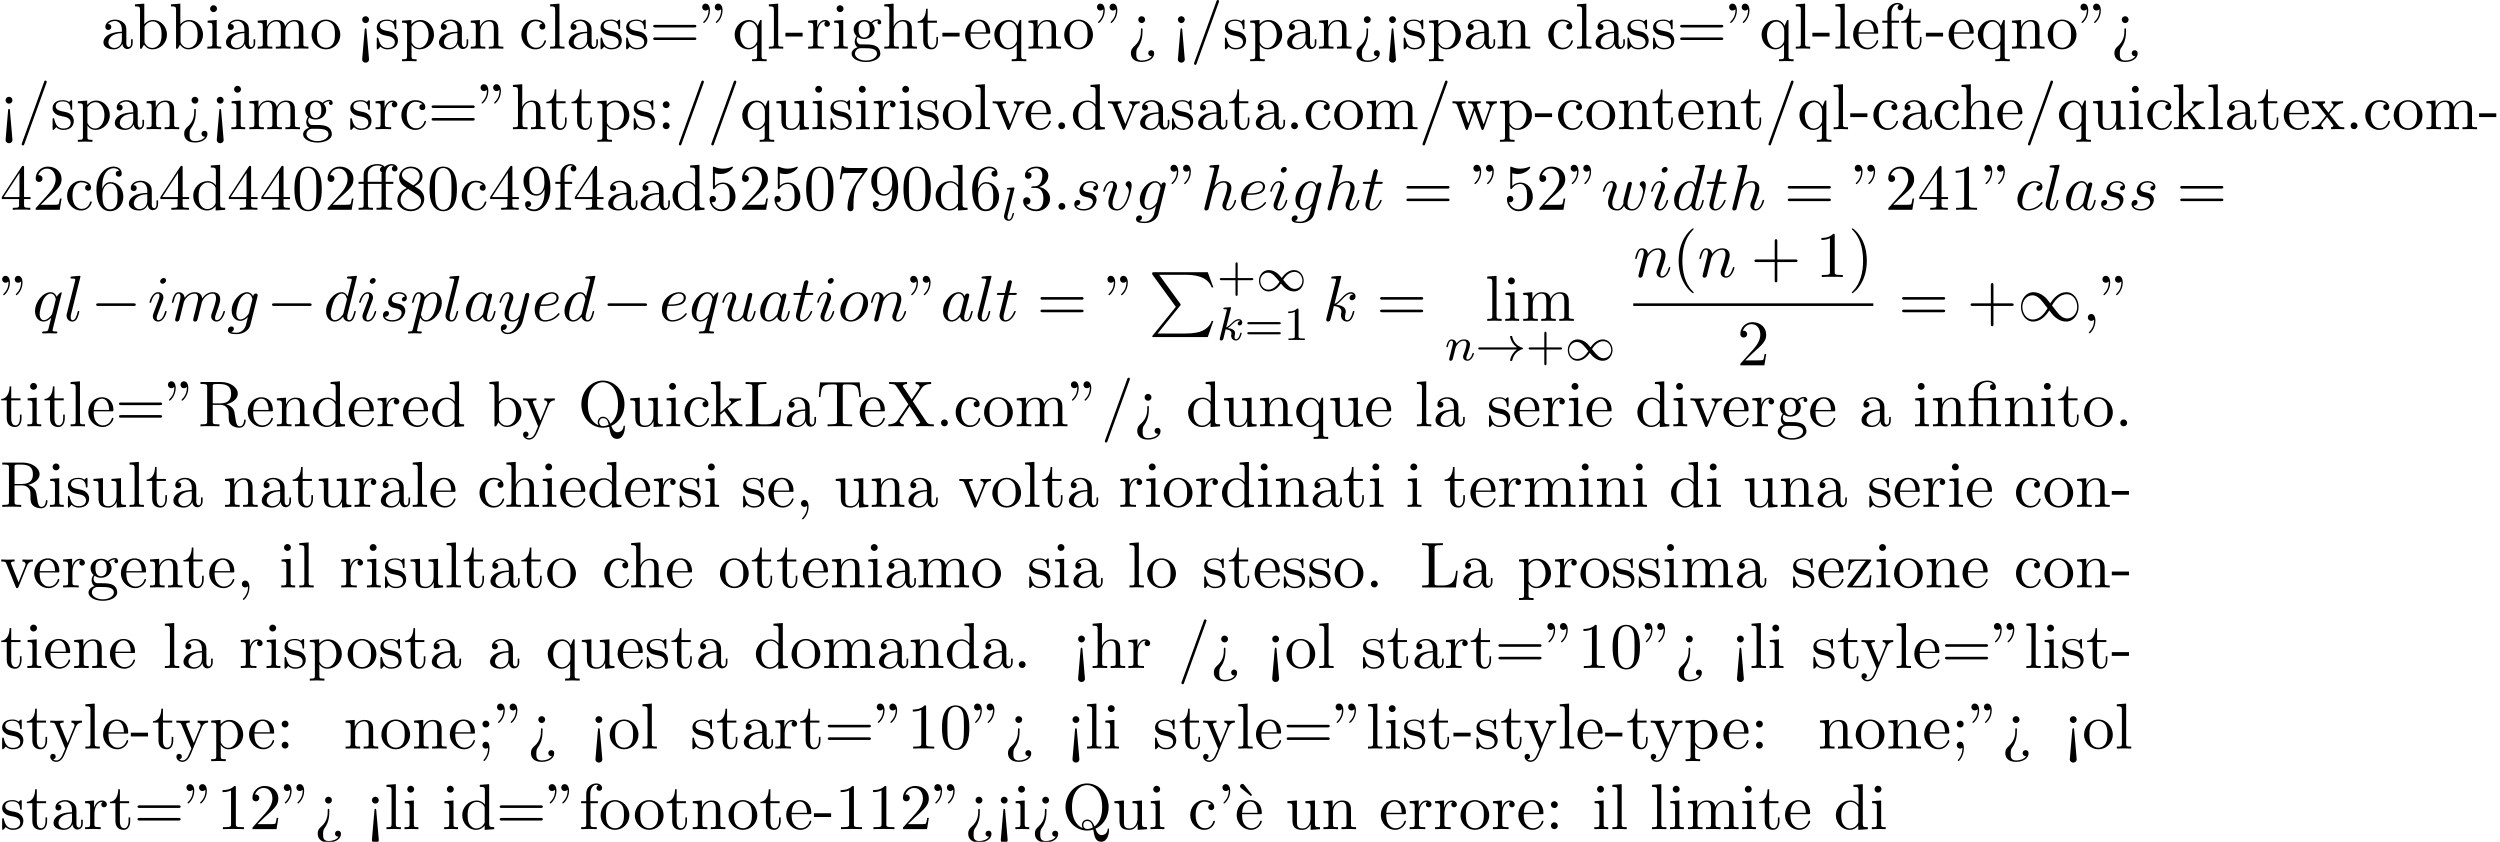 <?xml version='1.0' encoding='UTF-8'?>
<!-- This file was generated by dvisvgm 2.13.3 -->
<svg version='1.1' xmlns='http://www.w3.org/2000/svg' xmlns:xlink='http://www.w3.org/1999/xlink' width='420.425pt' height='141.56pt' viewBox='53.798 60.56 420.425 141.56'>
<defs>
<path id='g1-33' d='M6.958-1.809C6.687-1.61 6.44-1.355 6.249-1.068C5.906-.55 5.818-.04 5.818-.008C5.818 .112 5.93 .112 6.001 .112C6.089 .112 6.161 .112 6.185 .008C6.392-.877 6.902-1.546 7.867-1.873C7.93-1.889 7.994-1.913 7.994-1.993S7.922-2.096 7.89-2.104C6.83-2.463 6.368-3.212 6.201-3.913C6.161-4.073 6.161-4.097 6.001-4.097C5.93-4.097 5.818-4.097 5.818-3.977C5.818-3.961 5.898-3.435 6.249-2.909C6.48-2.574 6.759-2.327 6.958-2.176H.773C.646-2.176 .47-2.176 .47-1.993S.646-1.809 .773-1.809H6.958Z'/>
<path id='g1-49' d='M4.304-2.184C3.834-2.75 3.77-2.813 3.491-3.021C3.124-3.3 2.638-3.515 2.112-3.515C1.14-3.515 .47-2.662 .47-1.714C.47-.781 1.132 .08 2.08 .08C2.734 .08 3.499-.263 4.16-1.251C4.631-.685 4.694-.622 4.973-.414C5.34-.135 5.826 .08 6.352 .08C7.325 .08 7.994-.773 7.994-1.722C7.994-2.654 7.333-3.515 6.384-3.515C5.731-3.515 4.965-3.172 4.304-2.184ZM4.543-1.889C4.846-2.391 5.499-3.212 6.44-3.212C7.293-3.212 7.771-2.439 7.771-1.722C7.771-.948 7.181-.351 6.48-.351S5.308-.933 4.543-1.889ZM3.921-1.546C3.618-1.044 2.965-.223 2.024-.223C1.172-.223 .693-.996 .693-1.714C.693-2.487 1.283-3.084 1.985-3.084S3.156-2.503 3.921-1.546Z'/>
<path id='g5-43' d='M3.475-1.809H5.818C5.93-1.809 6.105-1.809 6.105-1.993S5.93-2.176 5.818-2.176H3.475V-4.527C3.475-4.639 3.475-4.814 3.292-4.814S3.108-4.639 3.108-4.527V-2.176H.757C.646-2.176 .47-2.176 .47-1.993S.646-1.809 .757-1.809H3.108V.542C3.108 .654 3.108 .829 3.292 .829S3.475 .654 3.475 .542V-1.809Z'/>
<path id='g5-49' d='M2.503-5.077C2.503-5.292 2.487-5.3 2.271-5.3C1.945-4.981 1.522-4.79 .765-4.79V-4.527C.98-4.527 1.411-4.527 1.873-4.742V-.654C1.873-.359 1.849-.263 1.092-.263H.813V0C1.14-.024 1.825-.024 2.184-.024S3.236-.024 3.563 0V-.263H3.284C2.527-.263 2.503-.359 2.503-.654V-5.077Z'/>
<path id='g5-61' d='M5.826-2.654C5.946-2.654 6.105-2.654 6.105-2.837S5.914-3.021 5.794-3.021H.781C.662-3.021 .47-3.021 .47-2.837S.63-2.654 .749-2.654H5.826ZM5.794-.964C5.914-.964 6.105-.964 6.105-1.148S5.946-1.331 5.826-1.331H.749C.63-1.331 .47-1.331 .47-1.148S.662-.964 .781-.964H5.794Z'/>
<path id='g3-107' d='M2.327-5.292C2.335-5.308 2.359-5.412 2.359-5.42C2.359-5.46 2.327-5.531 2.232-5.531C2.2-5.531 1.953-5.507 1.769-5.491L1.323-5.46C1.148-5.444 1.068-5.436 1.068-5.292C1.068-5.181 1.18-5.181 1.275-5.181C1.658-5.181 1.658-5.133 1.658-5.061C1.658-5.037 1.658-5.021 1.618-4.878L.486-.343C.454-.223 .454-.175 .454-.167C.454-.032 .566 .08 .717 .08C.988 .08 1.052-.175 1.084-.287C1.164-.622 1.371-1.467 1.459-1.801C1.897-1.753 2.431-1.602 2.431-1.148C2.431-1.108 2.431-1.068 2.415-.988C2.391-.885 2.375-.773 2.375-.733C2.375-.263 2.726 .08 3.188 .08C3.523 .08 3.73-.167 3.834-.319C4.025-.614 4.152-1.092 4.152-1.14C4.152-1.219 4.089-1.243 4.033-1.243C3.937-1.243 3.921-1.196 3.889-1.052C3.786-.677 3.579-.143 3.204-.143C2.997-.143 2.949-.319 2.949-.534C2.949-.638 2.957-.733 2.997-.917C3.005-.948 3.037-1.076 3.037-1.164C3.037-1.817 2.216-1.961 1.809-2.016C2.104-2.192 2.375-2.463 2.471-2.566C2.909-2.997 3.268-3.292 3.65-3.292C3.754-3.292 3.85-3.268 3.913-3.188C3.483-3.132 3.483-2.758 3.483-2.75C3.483-2.574 3.618-2.455 3.794-2.455C4.009-2.455 4.248-2.63 4.248-2.957C4.248-3.228 4.057-3.515 3.658-3.515C3.196-3.515 2.782-3.164 2.327-2.71C1.865-2.256 1.666-2.168 1.538-2.112L2.327-5.292Z'/>
<path id='g3-108' d='M2.088-5.292C2.096-5.308 2.12-5.412 2.12-5.42C2.12-5.46 2.088-5.531 1.993-5.531L1.188-5.467C.893-5.444 .829-5.436 .829-5.292C.829-5.181 .94-5.181 1.036-5.181C1.419-5.181 1.419-5.133 1.419-5.061C1.419-5.037 1.419-5.021 1.379-4.878L.391-.925C.359-.797 .359-.677 .359-.669C.359-.175 .765 .08 1.164 .08C1.506 .08 1.69-.191 1.777-.367C1.921-.63 2.04-1.1 2.04-1.14C2.04-1.188 2.016-1.243 1.913-1.243C1.841-1.243 1.817-1.203 1.817-1.196C1.801-1.172 1.761-1.028 1.737-.94C1.618-.478 1.467-.143 1.18-.143C.988-.143 .933-.327 .933-.518C.933-.669 .956-.757 .98-.861L2.088-5.292Z'/>
<path id='g3-110' d='M1.594-1.307C1.618-1.427 1.698-1.73 1.722-1.849C1.833-2.279 1.833-2.287 2.016-2.55C2.279-2.941 2.654-3.292 3.188-3.292C3.475-3.292 3.642-3.124 3.642-2.75C3.642-2.311 3.308-1.403 3.156-1.012C3.053-.749 3.053-.701 3.053-.598C3.053-.143 3.427 .08 3.77 .08C4.551 .08 4.878-1.036 4.878-1.14C4.878-1.219 4.814-1.243 4.758-1.243C4.663-1.243 4.647-1.188 4.623-1.108C4.431-.454 4.097-.143 3.794-.143C3.666-.143 3.602-.223 3.602-.406S3.666-.765 3.746-.964C3.866-1.267 4.216-2.184 4.216-2.63C4.216-3.228 3.802-3.515 3.228-3.515C2.582-3.515 2.168-3.124 1.937-2.821C1.881-3.26 1.53-3.515 1.124-3.515C.837-3.515 .638-3.332 .51-3.084C.319-2.71 .239-2.311 .239-2.295C.239-2.224 .295-2.192 .359-2.192C.462-2.192 .47-2.224 .526-2.431C.622-2.821 .765-3.292 1.1-3.292C1.307-3.292 1.355-3.092 1.355-2.917C1.355-2.774 1.315-2.622 1.251-2.359C1.235-2.295 1.116-1.825 1.084-1.714L.789-.518C.757-.399 .709-.199 .709-.167C.709 .016 .861 .08 .964 .08C1.108 .08 1.227-.016 1.283-.112C1.307-.159 1.371-.43 1.411-.598L1.594-1.307Z'/>
<path id='g6-11' d='M4.887-4.364H6.142V-4.702H4.855V-5.967C4.855-6.938 5.378-7.451 5.869-7.451C5.902-7.451 6.065-7.451 6.229-7.375C6.098-7.331 5.902-7.189 5.902-6.916C5.902-6.665 6.076-6.447 6.371-6.447C6.687-6.447 6.851-6.665 6.851-6.927C6.851-7.32 6.469-7.691 5.858-7.691C5.215-7.691 4.735-7.276 4.68-7.233C4.364-7.636 3.753-7.691 3.458-7.691C2.422-7.691 1.156-7.124 1.156-5.945V-4.702H.295V-4.364H1.156V-.829C1.156-.338 1.036-.338 .305-.338V0C.665-.011 1.244-.033 1.516-.033S2.324-.011 2.727 0V-.338C1.996-.338 1.876-.338 1.876-.829V-4.364H4.167V-.829C4.167-.338 4.047-.338 3.316-.338V0C3.742-.011 4.255-.033 4.56-.033C4.996-.033 5.509-.033 5.945 0V-.338H5.716C4.909-.338 4.887-.458 4.887-.851V-4.364ZM1.844-4.702V-5.935C1.844-6.993 2.738-7.451 3.447-7.451C3.982-7.451 4.287-7.244 4.298-7.244V-7.233C4.113-7.211 3.895-7.069 3.895-6.764C3.895-6.698 3.905-6.425 4.2-6.327C4.167-6.185 4.167-6.087 4.167-5.956V-4.702H1.844Z'/>
<path id='g6-12' d='M3.6-4.364C4.102-4.364 4.178-4.222 4.178-3.775V-.829C4.178-.338 4.058-.338 3.327-.338V0C3.687-.011 4.265-.033 4.538-.033S5.345-.011 5.749 0V-.338C5.018-.338 4.898-.338 4.898-.829V-4.833L3.524-4.735C3.349-4.724 3.338-4.713 3.327-4.713C3.305-4.702 3.284-4.702 3.131-4.702H1.844V-5.935C1.844-7.015 2.782-7.451 3.458-7.451C3.785-7.451 4.178-7.342 4.396-7.091C3.949-7.069 3.884-6.764 3.884-6.589C3.884-6.229 4.167-6.087 4.375-6.087C4.625-6.087 4.876-6.262 4.876-6.589C4.876-7.233 4.276-7.691 3.469-7.691C2.455-7.691 1.156-7.135 1.156-5.945V-4.702H.295V-4.364H1.156V-.829C1.156-.338 1.036-.338 .305-.338V0C.665-.011 1.244-.033 1.516-.033S2.324-.011 2.727 0V-.338C1.996-.338 1.876-.338 1.876-.829V-4.364H3.6Z'/>
<path id='g6-18' d='M3-5.564L3.196-5.749L1.887-7.429C1.855-7.473 1.735-7.615 1.56-7.615C1.364-7.615 1.167-7.418 1.167-7.222C1.167-7.091 1.244-6.982 1.353-6.895L3-5.564Z'/>
<path id='g6-34' d='M1.669-6.425C1.669-7.08 1.407-7.571 .938-7.571C.556-7.571 .36-7.276 .36-6.993S.545-6.415 .938-6.415C1.156-6.415 1.309-6.524 1.375-6.589C1.385-6.611 1.396-6.622 1.407-6.622C1.429-6.622 1.429-6.469 1.429-6.425C1.429-6.076 1.353-5.291 .665-4.615C.535-4.484 .535-4.462 .535-4.429C.535-4.353 .589-4.309 .644-4.309C.764-4.309 1.669-5.138 1.669-6.425ZM3.785-6.425C3.785-7.08 3.524-7.571 3.055-7.571C2.673-7.571 2.476-7.276 2.476-6.993S2.662-6.415 3.055-6.415C3.273-6.415 3.425-6.524 3.491-6.589C3.502-6.611 3.513-6.622 3.524-6.622C3.545-6.622 3.545-6.469 3.545-6.425C3.545-6.076 3.469-5.291 2.782-4.615C2.651-4.484 2.651-4.462 2.651-4.429C2.651-4.353 2.705-4.309 2.76-4.309C2.88-4.309 3.785-5.138 3.785-6.425Z'/>
<path id='g6-39' d='M2.247-6.425C2.247-7.08 1.985-7.571 1.516-7.571C1.135-7.571 .938-7.276 .938-6.993S1.124-6.415 1.516-6.415C1.735-6.415 1.887-6.524 1.953-6.589C1.964-6.611 1.975-6.622 1.985-6.622C2.007-6.622 2.007-6.469 2.007-6.425C2.007-6.076 1.931-5.291 1.244-4.615C1.113-4.484 1.113-4.462 1.113-4.429C1.113-4.353 1.167-4.309 1.222-4.309C1.342-4.309 2.247-5.138 2.247-6.425Z'/>
<path id='g6-40' d='M3.611 2.618C3.611 2.585 3.611 2.564 3.425 2.378C2.062 1.004 1.713-1.058 1.713-2.727C1.713-4.625 2.127-6.524 3.469-7.887C3.611-8.018 3.611-8.04 3.611-8.073C3.611-8.149 3.567-8.182 3.502-8.182C3.393-8.182 2.411-7.44 1.767-6.055C1.211-4.855 1.08-3.644 1.08-2.727C1.08-1.876 1.2-.556 1.8 .676C2.455 2.018 3.393 2.727 3.502 2.727C3.567 2.727 3.611 2.695 3.611 2.618Z'/>
<path id='g6-41' d='M3.153-2.727C3.153-3.578 3.033-4.898 2.433-6.131C1.778-7.473 .84-8.182 .731-8.182C.665-8.182 .622-8.138 .622-8.073C.622-8.04 .622-8.018 .829-7.822C1.898-6.742 2.52-5.007 2.52-2.727C2.52-.862 2.116 1.058 .764 2.433C.622 2.564 .622 2.585 .622 2.618C.622 2.684 .665 2.727 .731 2.727C.84 2.727 1.822 1.985 2.465 .6C3.022-.6 3.153-1.811 3.153-2.727Z'/>
<path id='g6-43' d='M4.462-2.509H7.505C7.658-2.509 7.865-2.509 7.865-2.727S7.658-2.945 7.505-2.945H4.462V-6C4.462-6.153 4.462-6.36 4.244-6.36S4.025-6.153 4.025-6V-2.945H.971C.818-2.945 .611-2.945 .611-2.727S.818-2.509 .971-2.509H4.025V.545C4.025 .698 4.025 .905 4.244 .905S4.462 .698 4.462 .545V-2.509Z'/>
<path id='g6-44' d='M2.215-.011C2.215-.709 1.953-1.156 1.516-1.156C1.135-1.156 .938-.862 .938-.578S1.124 0 1.516 0C1.691 0 1.822-.065 1.931-.153L1.953-.175C1.964-.175 1.975-.164 1.975-.011C1.975 .687 1.669 1.353 1.189 1.865C1.124 1.931 1.113 1.942 1.113 1.985C1.113 2.062 1.167 2.105 1.222 2.105C1.353 2.105 2.215 1.244 2.215-.011Z'/>
<path id='g6-45' d='M3.011-2.04V-2.673H.12V-2.04H3.011Z'/>
<path id='g6-46' d='M2.095-.578C2.095-.895 1.833-1.156 1.516-1.156S.938-.895 .938-.578S1.2 0 1.516 0S2.095-.262 2.095-.578Z'/>
<path id='g6-47' d='M4.778-7.767C4.833-7.909 4.833-7.942 4.833-7.964C4.833-8.084 4.735-8.182 4.615-8.182C4.462-8.182 4.418-8.073 4.385-7.964L.665 2.313C.611 2.455 .611 2.487 .611 2.509C.611 2.629 .709 2.727 .829 2.727C.982 2.727 1.025 2.618 1.058 2.509L4.778-7.767Z'/>
<path id='g6-48' d='M5.018-3.491C5.018-4.364 4.964-5.236 4.582-6.044C4.08-7.091 3.185-7.265 2.727-7.265C2.073-7.265 1.276-6.982 .829-5.967C.48-5.215 .425-4.364 .425-3.491C.425-2.673 .469-1.691 .916-.862C1.385 .022 2.182 .24 2.716 .24C3.305 .24 4.135 .011 4.615-1.025C4.964-1.778 5.018-2.629 5.018-3.491ZM2.716 0C2.291 0 1.647-.273 1.451-1.32C1.331-1.975 1.331-2.978 1.331-3.622C1.331-4.32 1.331-5.04 1.418-5.629C1.625-6.927 2.444-7.025 2.716-7.025C3.076-7.025 3.796-6.829 4.004-5.749C4.113-5.138 4.113-4.309 4.113-3.622C4.113-2.804 4.113-2.062 3.993-1.364C3.829-.327 3.207 0 2.716 0Z'/>
<path id='g6-49' d='M3.207-6.982C3.207-7.244 3.207-7.265 2.956-7.265C2.28-6.567 1.32-6.567 .971-6.567V-6.229C1.189-6.229 1.833-6.229 2.4-6.513V-.862C2.4-.469 2.367-.338 1.385-.338H1.036V0C1.418-.033 2.367-.033 2.804-.033S4.189-.033 4.571 0V-.338H4.222C3.24-.338 3.207-.458 3.207-.862V-6.982Z'/>
<path id='g6-50' d='M1.385-.84L2.542-1.964C4.244-3.469 4.898-4.058 4.898-5.149C4.898-6.393 3.916-7.265 2.585-7.265C1.353-7.265 .545-6.262 .545-5.291C.545-4.68 1.091-4.68 1.124-4.68C1.309-4.68 1.691-4.811 1.691-5.258C1.691-5.542 1.495-5.825 1.113-5.825C1.025-5.825 1.004-5.825 .971-5.815C1.222-6.524 1.811-6.927 2.444-6.927C3.436-6.927 3.905-6.044 3.905-5.149C3.905-4.276 3.36-3.415 2.76-2.738L.665-.404C.545-.284 .545-.262 .545 0H4.593L4.898-1.898H4.625C4.571-1.571 4.495-1.091 4.385-.927C4.309-.84 3.589-.84 3.349-.84H1.385Z'/>
<path id='g6-51' d='M3.164-3.84C4.058-4.135 4.691-4.898 4.691-5.76C4.691-6.655 3.731-7.265 2.684-7.265C1.582-7.265 .753-6.611 .753-5.782C.753-5.422 .993-5.215 1.309-5.215C1.647-5.215 1.865-5.455 1.865-5.771C1.865-6.316 1.353-6.316 1.189-6.316C1.527-6.851 2.247-6.993 2.64-6.993C3.087-6.993 3.687-6.753 3.687-5.771C3.687-5.64 3.665-5.007 3.382-4.527C3.055-4.004 2.684-3.971 2.411-3.96C2.324-3.949 2.062-3.927 1.985-3.927C1.898-3.916 1.822-3.905 1.822-3.796C1.822-3.676 1.898-3.676 2.084-3.676H2.564C3.458-3.676 3.862-2.935 3.862-1.865C3.862-.382 3.109-.065 2.629-.065C2.16-.065 1.342-.251 .96-.895C1.342-.84 1.68-1.08 1.68-1.495C1.68-1.887 1.385-2.105 1.069-2.105C.807-2.105 .458-1.953 .458-1.473C.458-.48 1.473 .24 2.662 .24C3.993 .24 4.985-.753 4.985-1.865C4.985-2.76 4.298-3.611 3.164-3.84Z'/>
<path id='g6-52' d='M3.207-1.8V-.851C3.207-.458 3.185-.338 2.378-.338H2.149V0C2.596-.033 3.164-.033 3.622-.033S4.658-.033 5.105 0V-.338H4.876C4.069-.338 4.047-.458 4.047-.851V-1.8H5.138V-2.138H4.047V-7.102C4.047-7.32 4.047-7.385 3.873-7.385C3.775-7.385 3.742-7.385 3.655-7.255L.305-2.138V-1.8H3.207ZM3.273-2.138H.611L3.273-6.207V-2.138Z'/>
<path id='g6-53' d='M4.898-2.193C4.898-3.491 4.004-4.582 2.825-4.582C2.302-4.582 1.833-4.407 1.44-4.025V-6.153C1.658-6.087 2.018-6.011 2.367-6.011C3.709-6.011 4.473-7.004 4.473-7.145C4.473-7.211 4.44-7.265 4.364-7.265C4.353-7.265 4.331-7.265 4.276-7.233C4.058-7.135 3.524-6.916 2.793-6.916C2.356-6.916 1.855-6.993 1.342-7.222C1.255-7.255 1.233-7.255 1.211-7.255C1.102-7.255 1.102-7.167 1.102-6.993V-3.764C1.102-3.567 1.102-3.48 1.255-3.48C1.331-3.48 1.353-3.513 1.396-3.578C1.516-3.753 1.92-4.342 2.804-4.342C3.371-4.342 3.644-3.84 3.731-3.644C3.905-3.24 3.927-2.815 3.927-2.269C3.927-1.887 3.927-1.233 3.665-.775C3.404-.349 3-.065 2.498-.065C1.702-.065 1.08-.644 .895-1.287C.927-1.276 .96-1.265 1.08-1.265C1.44-1.265 1.625-1.538 1.625-1.8S1.44-2.335 1.08-2.335C.927-2.335 .545-2.258 .545-1.756C.545-.818 1.298 .24 2.52 .24C3.785 .24 4.898-.807 4.898-2.193Z'/>
<path id='g6-54' d='M1.44-3.578V-3.84C1.44-6.6 2.793-6.993 3.349-6.993C3.611-6.993 4.069-6.927 4.309-6.556C4.145-6.556 3.709-6.556 3.709-6.065C3.709-5.727 3.971-5.564 4.211-5.564C4.385-5.564 4.713-5.662 4.713-6.087C4.713-6.742 4.233-7.265 3.327-7.265C1.931-7.265 .458-5.858 .458-3.447C.458-.535 1.724 .24 2.738 .24C3.949 .24 4.985-.785 4.985-2.225C4.985-3.611 4.015-4.658 2.804-4.658C2.062-4.658 1.658-4.102 1.44-3.578ZM2.738-.065C2.051-.065 1.724-.72 1.658-.884C1.462-1.396 1.462-2.269 1.462-2.465C1.462-3.316 1.811-4.407 2.793-4.407C2.967-4.407 3.469-4.407 3.807-3.731C4.004-3.327 4.004-2.771 4.004-2.236C4.004-1.713 4.004-1.167 3.818-.775C3.491-.12 2.989-.065 2.738-.065Z'/>
<path id='g6-55' d='M5.193-6.644C5.291-6.775 5.291-6.796 5.291-7.025H2.64C1.309-7.025 1.287-7.167 1.244-7.375H.971L.611-5.127H.884C.916-5.302 1.015-5.989 1.156-6.12C1.233-6.185 2.084-6.185 2.225-6.185H4.484C4.364-6.011 3.502-4.822 3.262-4.462C2.28-2.989 1.92-1.473 1.92-.36C1.92-.251 1.92 .24 2.422 .24S2.924-.251 2.924-.36V-.916C2.924-1.516 2.956-2.116 3.044-2.705C3.087-2.956 3.24-3.895 3.72-4.571L5.193-6.644Z'/>
<path id='g6-56' d='M1.778-4.985C1.276-5.313 1.233-5.684 1.233-5.869C1.233-6.535 1.942-6.993 2.716-6.993C3.513-6.993 4.211-6.425 4.211-5.64C4.211-5.018 3.785-4.495 3.131-4.113L1.778-4.985ZM3.371-3.949C4.156-4.353 4.691-4.92 4.691-5.64C4.691-6.644 3.72-7.265 2.727-7.265C1.636-7.265 .753-6.458 .753-5.444C.753-5.247 .775-4.756 1.233-4.244C1.353-4.113 1.756-3.84 2.029-3.655C1.396-3.338 .458-2.727 .458-1.647C.458-.491 1.571 .24 2.716 .24C3.949 .24 4.985-.665 4.985-1.833C4.985-2.225 4.865-2.716 4.451-3.175C4.244-3.404 4.069-3.513 3.371-3.949ZM2.28-3.491L3.622-2.64C3.927-2.433 4.44-2.105 4.44-1.44C4.44-.633 3.622-.065 2.727-.065C1.789-.065 1.004-.742 1.004-1.647C1.004-2.28 1.353-2.978 2.28-3.491Z'/>
<path id='g6-57' d='M4.004-3.469V-3.12C4.004-.567 2.869-.065 2.236-.065C2.051-.065 1.462-.087 1.167-.458C1.647-.458 1.735-.775 1.735-.96C1.735-1.298 1.473-1.462 1.233-1.462C1.058-1.462 .731-1.364 .731-.938C.731-.207 1.32 .24 2.247 .24C3.655 .24 4.985-1.244 4.985-3.589C4.985-6.524 3.731-7.265 2.76-7.265C2.16-7.265 1.625-7.069 1.156-6.578C.709-6.087 .458-5.629 .458-4.811C.458-3.447 1.418-2.378 2.64-2.378C3.305-2.378 3.753-2.836 4.004-3.469ZM2.651-2.629C2.476-2.629 1.975-2.629 1.636-3.316C1.44-3.72 1.44-4.265 1.44-4.8C1.44-5.389 1.44-5.902 1.669-6.305C1.964-6.851 2.378-6.993 2.76-6.993C3.262-6.993 3.622-6.622 3.807-6.131C3.938-5.782 3.982-5.095 3.982-4.593C3.982-3.687 3.611-2.629 2.651-2.629Z'/>
<path id='g6-58' d='M2.095-4.124C2.095-4.44 1.833-4.702 1.516-4.702S.938-4.44 .938-4.124S1.2-3.545 1.516-3.545S2.095-3.807 2.095-4.124ZM2.095-.578C2.095-.895 1.833-1.156 1.516-1.156S.938-.895 .938-.578S1.2 0 1.516 0S2.095-.262 2.095-.578Z'/>
<path id='g6-59' d='M2.095-4.124C2.095-4.44 1.833-4.702 1.516-4.702S.938-4.44 .938-4.124S1.2-3.545 1.516-3.545S2.095-3.807 2.095-4.124ZM1.887-.12C1.887 .185 1.887 1.036 1.189 1.844C1.113 1.931 1.113 1.953 1.113 1.985C1.113 2.062 1.167 2.105 1.222 2.105C1.342 2.105 2.127 1.233 2.127-.033C2.127-.349 2.105-1.156 1.516-1.156C1.135-1.156 .938-.862 .938-.578S1.124 0 1.516 0C1.571 0 1.593 0 1.604-.011C1.68-.022 1.8-.044 1.887-.12Z'/>
<path id='g6-60' d='M2.084 1.68L1.669-3.164C1.658-3.327 1.647-3.415 1.516-3.415C1.407-3.415 1.375-3.36 1.364-3.175L.938 1.8C.938 2.16 1.233 2.356 1.516 2.356S2.095 2.16 2.095 1.8L2.084 1.68ZM2.095-4.876C2.095-5.193 1.833-5.455 1.516-5.455S.938-5.193 .938-4.876S1.2-4.298 1.516-4.298S2.095-4.56 2.095-4.876Z'/>
<path id='g6-61' d='M7.495-3.567C7.658-3.567 7.865-3.567 7.865-3.785S7.658-4.004 7.505-4.004H.971C.818-4.004 .611-4.004 .611-3.785S.818-3.567 .982-3.567H7.495ZM7.505-1.451C7.658-1.451 7.865-1.451 7.865-1.669S7.658-1.887 7.495-1.887H.982C.818-1.887 .611-1.887 .611-1.669S.818-1.451 .971-1.451H7.505Z'/>
<path id='g6-62' d='M2.564-3.284C2.553-3.415 2.455-3.415 2.422-3.415C2.291-3.415 2.291-3.349 2.291-3.153V-2.978C2.291-2.531 2.291-1.353 1.167-.393C.971-.218 .611 .087 .611 .764C.611 1.385 .96 2.236 2.422 2.236C3.578 2.236 4.527 1.658 4.527 .785C4.527 .415 4.276 .262 4.025 .262C3.72 .262 3.524 .48 3.524 .764C3.524 1.025 3.731 1.298 4.124 1.255C3.796 1.811 2.989 1.996 2.455 1.996C1.516 1.996 1.516 1.375 1.516 .84C1.516 .175 1.636 .011 1.8-.218C2.487-1.189 2.564-2.193 2.564-3.022V-3.284ZM3-4.876C3-5.193 2.738-5.455 2.422-5.455S1.844-5.193 1.844-4.876S2.105-4.298 2.422-4.298S3-4.56 3-4.876Z'/>
<path id='g6-76' d='M6.349-2.815H6.076C5.956-1.702 5.804-.338 3.884-.338H2.989C2.476-.338 2.455-.415 2.455-.775V-6.589C2.455-6.96 2.455-7.113 3.491-7.113H3.851V-7.451C3.458-7.418 2.465-7.418 2.018-7.418C1.593-7.418 .742-7.418 .36-7.451V-7.113H.622C1.462-7.113 1.484-6.993 1.484-6.6V-.851C1.484-.458 1.462-.338 .622-.338H.36V0H6.044L6.349-2.815Z'/>
<path id='g6-81' d='M3.513-.175C2.924-.393 1.702-1.189 1.702-3.698C1.702-6.535 3.229-7.418 4.233-7.418C5.291-7.418 6.775-6.48 6.775-3.698C6.775-2.847 6.644-1.309 5.487-.458C5.247-1.069 4.898-1.615 4.255-1.615C3.698-1.615 3.36-1.145 3.36-.698C3.36-.404 3.502-.196 3.513-.175ZM5.204-.284C4.833-.076 4.484-.033 4.244-.033C3.687-.033 3.6-.535 3.6-.698C3.6-1.015 3.829-1.375 4.255-1.375C4.844-1.375 5.084-.916 5.204-.284ZM5.651-.076C6.938-.655 7.865-2.051 7.865-3.698C7.865-5.924 6.218-7.691 4.233-7.691C2.28-7.691 .611-5.945 .611-3.698C.611-1.495 2.258 .24 4.244 .24C4.582 .24 4.964 .175 5.28 .076C5.444 1.113 5.596 2.116 6.611 2.116C7.724 2.116 7.931 .665 7.931 .109C7.931 0 7.931-.12 7.811-.12C7.713-.12 7.702-.033 7.691 .076C7.625 .665 7.167 .993 6.698 .993C6.185 .993 5.913 .622 5.651-.076Z'/>
<path id='g6-82' d='M2.444-3.851V-6.676C2.444-6.927 2.444-7.058 2.684-7.091C2.793-7.113 3.109-7.113 3.327-7.113C4.309-7.113 5.531-7.069 5.531-5.487C5.531-4.735 5.269-3.851 3.655-3.851H2.444ZM4.745-3.709C5.804-3.971 6.655-4.636 6.655-5.487C6.655-6.535 5.411-7.451 3.807-7.451H.382V-7.113H.644C1.484-7.113 1.505-6.993 1.505-6.6V-.851C1.505-.458 1.484-.338 .644-.338H.382V0C.775-.033 1.549-.033 1.975-.033S3.175-.033 3.567 0V-.338H3.305C2.465-.338 2.444-.458 2.444-.851V-3.611H3.698C3.873-3.611 4.331-3.611 4.713-3.24C5.127-2.847 5.127-2.509 5.127-1.778C5.127-1.069 5.127-.633 5.575-.218C6.022 .175 6.622 .24 6.949 .24C7.8 .24 7.985-.655 7.985-.96C7.985-1.025 7.985-1.145 7.844-1.145C7.724-1.145 7.724-1.047 7.713-.971C7.647-.196 7.265 0 6.993 0C6.458 0 6.371-.556 6.218-1.571L6.076-2.444C5.88-3.142 5.345-3.502 4.745-3.709Z'/>
<path id='g6-84' d='M7.265-7.385H.6L.393-4.931H.665C.818-6.687 .982-7.047 2.629-7.047C2.825-7.047 3.109-7.047 3.218-7.025C3.447-6.982 3.447-6.862 3.447-6.611V-.862C3.447-.491 3.447-.338 2.302-.338H1.865V0C2.313-.033 3.425-.033 3.927-.033S5.553-.033 6 0V-.338H5.564C4.418-.338 4.418-.491 4.418-.862V-6.611C4.418-6.829 4.418-6.982 4.615-7.025C4.735-7.047 5.029-7.047 5.236-7.047C6.884-7.047 7.047-6.687 7.2-4.931H7.473L7.265-7.385Z'/>
<path id='g6-88' d='M4.385-4.211L5.88-6.404C6.12-6.753 6.491-7.102 7.462-7.113V-7.451C7.036-7.44 6.524-7.418 6.251-7.418C5.815-7.418 5.291-7.418 4.855-7.451V-7.113C5.291-7.102 5.531-6.862 5.531-6.611C5.531-6.502 5.509-6.48 5.433-6.36L4.189-4.516L2.782-6.622C2.76-6.655 2.705-6.742 2.705-6.785C2.705-6.916 2.945-7.102 3.415-7.113V-7.451C3.033-7.418 2.236-7.418 1.822-7.418C1.484-7.418 .807-7.429 .404-7.451V-7.113H.611C1.211-7.113 1.418-7.036 1.625-6.731L3.633-3.698L1.844-1.058C1.691-.84 1.364-.338 .262-.338V0C.655-.011 1.113-.033 1.473-.033C1.876-.033 2.476-.033 2.869 0V-.338C2.367-.349 2.182-.644 2.182-.84C2.182-.938 2.215-.982 2.291-1.102L3.84-3.393L5.564-.785C5.585-.742 5.618-.698 5.618-.665C5.618-.535 5.378-.349 4.909-.338V0C5.291-.033 6.087-.033 6.502-.033C6.96-.033 7.462-.022 7.92 0V-.338H7.713C7.145-.338 6.916-.393 6.687-.731L4.385-4.211Z'/>
<path id='g6-97' d='M3.633-.829C3.676-.393 3.971 .065 4.484 .065C4.713 .065 5.378-.087 5.378-.971V-1.582H5.105V-.971C5.105-.338 4.833-.273 4.713-.273C4.353-.273 4.309-.764 4.309-.818V-3C4.309-3.458 4.309-3.884 3.916-4.287C3.491-4.713 2.945-4.887 2.422-4.887C1.527-4.887 .775-4.375 .775-3.655C.775-3.327 .993-3.142 1.276-3.142C1.582-3.142 1.778-3.36 1.778-3.644C1.778-3.775 1.724-4.135 1.222-4.145C1.516-4.527 2.051-4.647 2.4-4.647C2.935-4.647 3.556-4.222 3.556-3.251V-2.847C3-2.815 2.236-2.782 1.549-2.455C.731-2.084 .458-1.516 .458-1.036C.458-.153 1.516 .12 2.204 .12C2.924 .12 3.425-.316 3.633-.829ZM3.556-2.618V-1.527C3.556-.491 2.771-.12 2.28-.12C1.745-.12 1.298-.502 1.298-1.047C1.298-1.647 1.756-2.553 3.556-2.618Z'/>
<path id='g6-98' d='M1.876-4.113V-7.571L.305-7.451V-7.113C1.069-7.113 1.156-7.036 1.156-6.502V0H1.429C1.44-.011 1.527-.164 1.822-.676C1.985-.425 2.444 .12 3.251 .12C4.549 .12 5.684-.949 5.684-2.356C5.684-3.742 4.615-4.822 3.371-4.822C2.52-4.822 2.051-4.309 1.876-4.113ZM1.909-1.244V-3.491C1.909-3.698 1.909-3.709 2.029-3.884C2.455-4.495 3.055-4.582 3.316-4.582C3.807-4.582 4.2-4.298 4.462-3.884C4.745-3.436 4.778-2.815 4.778-2.367C4.778-1.964 4.756-1.309 4.44-.818C4.211-.48 3.796-.12 3.207-.12C2.716-.12 2.324-.382 2.062-.785C1.909-1.015 1.909-1.047 1.909-1.244Z'/>
<path id='g6-99' d='M1.276-2.378C1.276-4.156 2.171-4.615 2.749-4.615C2.847-4.615 3.535-4.604 3.916-4.211C3.469-4.178 3.404-3.851 3.404-3.709C3.404-3.425 3.6-3.207 3.905-3.207C4.189-3.207 4.407-3.393 4.407-3.72C4.407-4.462 3.578-4.887 2.738-4.887C1.375-4.887 .371-3.709 .371-2.356C.371-.96 1.451 .12 2.716 .12C4.178 .12 4.527-1.189 4.527-1.298S4.418-1.407 4.385-1.407C4.287-1.407 4.265-1.364 4.244-1.298C3.927-.284 3.218-.153 2.815-.153C2.236-.153 1.276-.622 1.276-2.378Z'/>
<path id='g6-100' d='M4.145-.6V.12L5.749 0V-.338C4.985-.338 4.898-.415 4.898-.949V-7.571L3.327-7.451V-7.113C4.091-7.113 4.178-7.036 4.178-6.502V-4.145C3.862-4.538 3.393-4.822 2.804-4.822C1.516-4.822 .371-3.753 .371-2.345C.371-.96 1.44 .12 2.684 .12C3.382 .12 3.873-.251 4.145-.6ZM4.145-3.524V-1.287C4.145-1.091 4.145-1.069 4.025-.884C3.698-.36 3.207-.12 2.738-.12C2.247-.12 1.855-.404 1.593-.818C1.309-1.265 1.276-1.887 1.276-2.335C1.276-2.738 1.298-3.393 1.615-3.884C1.844-4.222 2.258-4.582 2.847-4.582C3.229-4.582 3.687-4.418 4.025-3.927C4.145-3.742 4.145-3.72 4.145-3.524Z'/>
<path id='g6-101' d='M1.222-2.749C1.287-4.375 2.204-4.647 2.575-4.647C3.698-4.647 3.807-3.175 3.807-2.749H1.222ZM1.211-2.52H4.255C4.495-2.52 4.527-2.52 4.527-2.749C4.527-3.829 3.938-4.887 2.575-4.887C1.309-4.887 .305-3.764 .305-2.4C.305-.938 1.451 .12 2.705 .12C4.036 .12 4.527-1.091 4.527-1.298C4.527-1.407 4.44-1.429 4.385-1.429C4.287-1.429 4.265-1.364 4.244-1.276C3.862-.153 2.88-.153 2.771-.153C2.225-.153 1.789-.48 1.538-.884C1.211-1.407 1.211-2.127 1.211-2.52Z'/>
<path id='g6-102' d='M1.909-4.702V-5.967C1.909-6.927 2.433-7.451 2.913-7.451C2.945-7.451 3.109-7.451 3.273-7.375C3.142-7.331 2.945-7.189 2.945-6.916C2.945-6.665 3.12-6.447 3.415-6.447C3.731-6.447 3.895-6.665 3.895-6.927C3.895-7.331 3.491-7.691 2.913-7.691C2.149-7.691 1.222-7.113 1.222-5.956V-4.702H.36V-4.364H1.222V-.829C1.222-.338 1.102-.338 .371-.338V0C.796-.011 1.309-.033 1.615-.033C2.051-.033 2.564-.033 3 0V-.338H2.771C1.964-.338 1.942-.458 1.942-.851V-4.364H3.185V-4.702H1.909Z'/>
<path id='g6-103' d='M2.422-1.876C1.473-1.876 1.473-2.967 1.473-3.218C1.473-3.513 1.484-3.862 1.647-4.135C1.735-4.265 1.985-4.571 2.422-4.571C3.371-4.571 3.371-3.48 3.371-3.229C3.371-2.935 3.36-2.585 3.196-2.313C3.109-2.182 2.858-1.876 2.422-1.876ZM1.156-1.451C1.156-1.495 1.156-1.745 1.342-1.964C1.767-1.658 2.215-1.625 2.422-1.625C3.436-1.625 4.189-2.378 4.189-3.218C4.189-3.622 4.015-4.025 3.742-4.276C4.135-4.647 4.527-4.702 4.724-4.702C4.745-4.702 4.8-4.702 4.833-4.691C4.713-4.647 4.658-4.527 4.658-4.396C4.658-4.211 4.8-4.08 4.975-4.08C5.084-4.08 5.291-4.156 5.291-4.407C5.291-4.593 5.16-4.942 4.735-4.942C4.516-4.942 4.036-4.876 3.578-4.429C3.12-4.789 2.662-4.822 2.422-4.822C1.407-4.822 .655-4.069 .655-3.229C.655-2.749 .895-2.335 1.167-2.105C1.025-1.942 .829-1.582 .829-1.2C.829-.862 .971-.447 1.309-.229C.655-.044 .305 .425 .305 .862C.305 1.647 1.385 2.247 2.716 2.247C4.004 2.247 5.138 1.691 5.138 .84C5.138 .458 4.985-.098 4.429-.404C3.851-.709 3.218-.709 2.553-.709C2.28-.709 1.811-.709 1.735-.72C1.385-.764 1.156-1.102 1.156-1.451ZM2.727 1.996C1.625 1.996 .873 1.44 .873 .862C.873 .36 1.287-.044 1.767-.076H2.411C3.349-.076 4.571-.076 4.571 .862C4.571 1.451 3.796 1.996 2.727 1.996Z'/>
<path id='g6-104' d='M1.2-.829C1.2-.338 1.08-.338 .349-.338V0C.731-.011 1.287-.033 1.582-.033C1.865-.033 2.433-.011 2.804 0V-.338C2.073-.338 1.953-.338 1.953-.829V-2.836C1.953-3.971 2.727-4.582 3.425-4.582C4.113-4.582 4.233-3.993 4.233-3.371V-.829C4.233-.338 4.113-.338 3.382-.338V0C3.764-.011 4.32-.033 4.615-.033C4.898-.033 5.465-.011 5.836 0V-.338C5.269-.338 4.996-.338 4.985-.665V-2.749C4.985-3.687 4.985-4.025 4.647-4.418C4.495-4.604 4.135-4.822 3.502-4.822C2.585-4.822 2.105-4.167 1.92-3.753V-7.571L.349-7.451V-7.113C1.113-7.113 1.2-7.036 1.2-6.502V-.829Z'/>
<path id='g6-105' d='M1.931-4.822L.404-4.702V-4.364C1.113-4.364 1.211-4.298 1.211-3.764V-.829C1.211-.338 1.091-.338 .36-.338V0C.709-.011 1.298-.033 1.56-.033C1.942-.033 2.324-.011 2.695 0V-.338C1.975-.338 1.931-.393 1.931-.818V-4.822ZM1.975-6.72C1.975-7.069 1.702-7.298 1.396-7.298C1.058-7.298 .818-7.004 .818-6.72C.818-6.425 1.058-6.142 1.396-6.142C1.702-6.142 1.975-6.371 1.975-6.72Z'/>
<path id='g6-107' d='M1.156-.829C1.156-.338 1.036-.338 .305-.338V0C.665-.011 1.178-.033 1.495-.033C1.822-.033 2.258-.022 2.695 0V-.338C1.964-.338 1.844-.338 1.844-.829V-1.953L2.542-2.553C3.382-1.396 3.84-.785 3.84-.589C3.84-.382 3.655-.338 3.447-.338V0C3.753-.011 4.396-.033 4.625-.033C4.942-.033 5.258-.022 5.575 0V-.338C5.171-.338 4.931-.338 4.516-.916L3.131-2.869C3.12-2.891 3.065-2.956 3.065-2.989C3.065-3.033 3.84-3.687 3.949-3.775C4.636-4.331 5.095-4.353 5.324-4.364V-4.702C5.007-4.669 4.865-4.669 4.56-4.669C4.167-4.669 3.491-4.691 3.338-4.702V-4.364C3.545-4.353 3.655-4.233 3.655-4.091C3.655-3.873 3.502-3.742 3.415-3.665L1.876-2.335V-7.571L.305-7.451V-7.113C1.069-7.113 1.156-7.036 1.156-6.502V-.829Z'/>
<path id='g6-108' d='M1.931-7.571L.36-7.451V-7.113C1.124-7.113 1.211-7.036 1.211-6.502V-.829C1.211-.338 1.091-.338 .36-.338V0C.72-.011 1.298-.033 1.571-.033S2.378-.011 2.782 0V-.338C2.051-.338 1.931-.338 1.931-.829V-7.571Z'/>
<path id='g6-109' d='M1.2-3.753V-.829C1.2-.338 1.08-.338 .349-.338V0C.731-.011 1.287-.033 1.582-.033C1.865-.033 2.433-.011 2.804 0V-.338C2.073-.338 1.953-.338 1.953-.829V-2.836C1.953-3.971 2.727-4.582 3.425-4.582C4.113-4.582 4.233-3.993 4.233-3.371V-.829C4.233-.338 4.113-.338 3.382-.338V0C3.764-.011 4.32-.033 4.615-.033C4.898-.033 5.465-.011 5.836 0V-.338C5.105-.338 4.985-.338 4.985-.829V-2.836C4.985-3.971 5.76-4.582 6.458-4.582C7.145-4.582 7.265-3.993 7.265-3.371V-.829C7.265-.338 7.145-.338 6.415-.338V0C6.796-.011 7.353-.033 7.647-.033C7.931-.033 8.498-.011 8.869 0V-.338C8.302-.338 8.029-.338 8.018-.665V-2.749C8.018-3.687 8.018-4.025 7.68-4.418C7.527-4.604 7.167-4.822 6.535-4.822C5.618-4.822 5.138-4.167 4.953-3.753C4.8-4.702 3.993-4.822 3.502-4.822C2.705-4.822 2.193-4.353 1.887-3.676V-4.822L.349-4.702V-4.364C1.113-4.364 1.2-4.287 1.2-3.753Z'/>
<path id='g6-110' d='M1.2-3.753V-.829C1.2-.338 1.08-.338 .349-.338V0C.731-.011 1.287-.033 1.582-.033C1.865-.033 2.433-.011 2.804 0V-.338C2.073-.338 1.953-.338 1.953-.829V-2.836C1.953-3.971 2.727-4.582 3.425-4.582C4.113-4.582 4.233-3.993 4.233-3.371V-.829C4.233-.338 4.113-.338 3.382-.338V0C3.764-.011 4.32-.033 4.615-.033C4.898-.033 5.465-.011 5.836 0V-.338C5.269-.338 4.996-.338 4.985-.665V-2.749C4.985-3.687 4.985-4.025 4.647-4.418C4.495-4.604 4.135-4.822 3.502-4.822C2.705-4.822 2.193-4.353 1.887-3.676V-4.822L.349-4.702V-4.364C1.113-4.364 1.2-4.287 1.2-3.753Z'/>
<path id='g6-111' d='M5.138-2.335C5.138-3.731 4.047-4.887 2.727-4.887C1.364-4.887 .305-3.698 .305-2.335C.305-.927 1.44 .12 2.716 .12C4.036 .12 5.138-.949 5.138-2.335ZM2.727-.153C2.258-.153 1.778-.382 1.484-.884C1.211-1.364 1.211-2.029 1.211-2.422C1.211-2.847 1.211-3.436 1.473-3.916C1.767-4.418 2.28-4.647 2.716-4.647C3.196-4.647 3.665-4.407 3.949-3.938S4.233-2.836 4.233-2.422C4.233-2.029 4.233-1.44 3.993-.96C3.753-.469 3.273-.153 2.727-.153Z'/>
<path id='g6-112' d='M1.876-4.102V-4.822L.305-4.702V-4.364C1.08-4.364 1.156-4.298 1.156-3.818V1.287C1.156 1.778 1.036 1.778 .305 1.778V2.116C.676 2.105 1.244 2.084 1.527 2.084C1.822 2.084 2.378 2.105 2.76 2.116V1.778C2.029 1.778 1.909 1.778 1.909 1.287V-.545V-.644C1.964-.469 2.422 .12 3.251 .12C4.549 .12 5.684-.949 5.684-2.356C5.684-3.742 4.625-4.822 3.404-4.822C2.553-4.822 2.095-4.342 1.876-4.102ZM1.909-1.244V-3.676C2.225-4.233 2.76-4.549 3.316-4.549C4.113-4.549 4.778-3.589 4.778-2.356C4.778-1.036 4.015-.12 3.207-.12C2.771-.12 2.356-.338 2.062-.785C1.909-1.015 1.909-1.025 1.909-1.244Z'/>
<path id='g6-113' d='M4.145-.665V1.287C4.145 1.778 4.025 1.778 3.295 1.778V2.116C3.665 2.105 4.233 2.084 4.516 2.084C4.811 2.084 5.367 2.105 5.749 2.116V1.778C5.018 1.778 4.898 1.778 4.898 1.287V-4.822H4.658L4.244-3.829C4.102-4.135 3.655-4.822 2.782-4.822C1.516-4.822 .371-3.764 .371-2.345C.371-.982 1.429 .12 2.695 .12C3.458 .12 3.905-.349 4.145-.665ZM4.178-3.022V-1.484C4.178-1.135 3.982-.829 3.742-.567C3.6-.415 3.251-.12 2.738-.12C1.942-.12 1.276-1.091 1.276-2.345C1.276-3.644 2.04-4.549 2.847-4.549C3.72-4.549 4.178-3.6 4.178-3.022Z'/>
<path id='g6-114' d='M1.822-3.622V-4.822L.305-4.702V-4.364C1.069-4.364 1.156-4.287 1.156-3.753V-.829C1.156-.338 1.036-.338 .305-.338V0C.731-.011 1.244-.033 1.549-.033C1.985-.033 2.498-.033 2.935 0V-.338H2.705C1.898-.338 1.876-.458 1.876-.851V-2.531C1.876-3.611 2.335-4.582 3.164-4.582C3.24-4.582 3.262-4.582 3.284-4.571C3.251-4.56 3.033-4.429 3.033-4.145C3.033-3.84 3.262-3.676 3.502-3.676C3.698-3.676 3.971-3.807 3.971-4.156S3.633-4.822 3.164-4.822C2.367-4.822 1.975-4.091 1.822-3.622Z'/>
<path id='g6-115' d='M2.269-2.116C2.509-2.073 3.404-1.898 3.404-1.113C3.404-.556 3.022-.12 2.171-.12C1.255-.12 .862-.742 .655-1.669C.622-1.811 .611-1.855 .502-1.855C.36-1.855 .36-1.778 .36-1.582V-.142C.36 .044 .36 .12 .48 .12C.535 .12 .545 .109 .753-.098C.775-.12 .775-.142 .971-.349C1.451 .109 1.942 .12 2.171 .12C3.425 .12 3.927-.611 3.927-1.396C3.927-1.975 3.6-2.302 3.469-2.433C3.109-2.782 2.684-2.869 2.225-2.956C1.615-3.076 .884-3.218 .884-3.851C.884-4.233 1.167-4.68 2.105-4.68C3.305-4.68 3.36-3.698 3.382-3.36C3.393-3.262 3.491-3.262 3.513-3.262C3.655-3.262 3.655-3.316 3.655-3.524V-4.625C3.655-4.811 3.655-4.887 3.535-4.887C3.48-4.887 3.458-4.887 3.316-4.756C3.284-4.713 3.175-4.615 3.131-4.582C2.716-4.887 2.269-4.887 2.105-4.887C.775-4.887 .36-4.156 .36-3.545C.36-3.164 .535-2.858 .829-2.618C1.178-2.335 1.484-2.269 2.269-2.116Z'/>
<path id='g6-116' d='M1.887-4.364H3.447V-4.702H1.887V-6.709H1.615C1.604-5.815 1.276-4.647 .207-4.604V-4.364H1.135V-1.353C1.135-.011 2.149 .12 2.542 .12C3.316 .12 3.622-.655 3.622-1.353V-1.975H3.349V-1.375C3.349-.567 3.022-.153 2.618-.153C1.887-.153 1.887-1.145 1.887-1.331V-4.364Z'/>
<path id='g6-117' d='M4.265-.862V.12L5.836 0V-.338C5.073-.338 4.985-.415 4.985-.949V-4.822L3.382-4.702V-4.364C4.145-4.364 4.233-4.287 4.233-3.753V-1.811C4.233-.862 3.709-.12 2.913-.12C1.996-.12 1.953-.633 1.953-1.2V-4.822L.349-4.702V-4.364C1.2-4.364 1.2-4.331 1.2-3.36V-1.724C1.2-.873 1.2 .12 2.858 .12C3.469 .12 3.949-.185 4.265-.862Z'/>
<path id='g6-118' d='M4.538-3.633C4.636-3.884 4.822-4.353 5.542-4.364V-4.702C5.291-4.68 4.975-4.669 4.724-4.669C4.462-4.669 3.96-4.691 3.775-4.702V-4.364C4.178-4.353 4.298-4.102 4.298-3.895C4.298-3.796 4.276-3.753 4.233-3.633L3.12-.851L1.898-3.895C1.833-4.036 1.833-4.058 1.833-4.08C1.833-4.364 2.258-4.364 2.455-4.364V-4.702C2.127-4.691 1.516-4.669 1.265-4.669C.971-4.669 .535-4.68 .207-4.702V-4.364C.895-4.364 .938-4.298 1.08-3.96L2.651-.087C2.716 .065 2.738 .12 2.88 .12S3.065 .022 3.109-.087L4.538-3.633Z'/>
<path id='g6-119' d='M6.753-3.665C6.949-4.211 7.287-4.353 7.669-4.364V-4.702C7.429-4.68 7.113-4.669 6.873-4.669C6.556-4.669 6.065-4.691 5.858-4.702V-4.364C6.251-4.353 6.491-4.156 6.491-3.84C6.491-3.775 6.491-3.753 6.436-3.611L5.444-.818L4.364-3.862C4.32-3.993 4.309-4.015 4.309-4.069C4.309-4.364 4.735-4.364 4.953-4.364V-4.702C4.636-4.691 4.08-4.669 3.818-4.669C3.491-4.669 3.175-4.68 2.847-4.702V-4.364C3.251-4.364 3.425-4.342 3.535-4.2C3.589-4.135 3.709-3.807 3.785-3.6L2.847-.96L1.811-3.873C1.756-4.004 1.756-4.025 1.756-4.069C1.756-4.364 2.182-4.364 2.4-4.364V-4.702C2.073-4.691 1.462-4.669 1.211-4.669C1.167-4.669 .589-4.68 .196-4.702V-4.364C.742-4.364 .873-4.331 1.004-3.982L2.378-.12C2.433 .033 2.465 .12 2.607 .12S2.771 .055 2.825-.098L3.927-3.185L5.04-.087C5.084 .033 5.116 .12 5.258 .12S5.433 .022 5.476-.087L6.753-3.665Z'/>
<path id='g6-120' d='M3.131-2.564C3.458-2.978 3.873-3.513 4.135-3.796C4.473-4.189 4.92-4.353 5.433-4.364V-4.702C5.149-4.68 4.822-4.669 4.538-4.669C4.211-4.669 3.633-4.691 3.491-4.702V-4.364C3.72-4.342 3.807-4.2 3.807-4.025S3.698-3.709 3.644-3.644L2.967-2.793L2.116-3.895C2.018-4.004 2.018-4.025 2.018-4.091C2.018-4.255 2.182-4.353 2.4-4.364V-4.702C2.116-4.691 1.396-4.669 1.222-4.669C.993-4.669 .48-4.68 .185-4.702V-4.364C.949-4.364 .96-4.353 1.473-3.698L2.553-2.291L1.527-.993C1.004-.36 .36-.338 .131-.338V0C.415-.022 .753-.033 1.036-.033C1.353-.033 1.811-.011 2.073 0V-.338C1.833-.371 1.756-.513 1.756-.676C1.756-.916 2.073-1.276 2.738-2.062L3.567-.971C3.655-.851 3.796-.676 3.796-.611C3.796-.513 3.698-.349 3.404-.338V0C3.731-.011 4.342-.033 4.582-.033C4.876-.033 5.302-.022 5.629 0V-.338C5.04-.338 4.844-.36 4.593-.676L3.131-2.564Z'/>
<path id='g6-121' d='M4.527-3.665C4.811-4.353 5.367-4.364 5.542-4.364V-4.702C5.291-4.68 4.975-4.669 4.724-4.669C4.527-4.669 4.015-4.691 3.775-4.702V-4.364C4.113-4.353 4.287-4.167 4.287-3.895C4.287-3.785 4.276-3.764 4.222-3.633L3.12-.949L1.909-3.884C1.865-3.993 1.844-4.036 1.844-4.08C1.844-4.364 2.247-4.364 2.455-4.364V-4.702C2.171-4.691 1.451-4.669 1.265-4.669C.971-4.669 .535-4.68 .207-4.702V-4.364C.731-4.364 .938-4.364 1.091-3.982L2.727 0C2.673 .142 2.52 .502 2.455 .644C2.215 1.244 1.909 1.996 1.211 1.996C1.156 1.996 .905 1.996 .698 1.8C1.036 1.756 1.124 1.516 1.124 1.342C1.124 1.058 .916 .884 .665 .884C.447 .884 .207 1.025 .207 1.353C.207 1.844 .665 2.236 1.211 2.236C1.898 2.236 2.345 1.615 2.607 .993L4.527-3.665Z'/>
<path id='g6-122' d='M4.255-4.375C4.353-4.495 4.353-4.516 4.353-4.56C4.353-4.702 4.265-4.702 4.069-4.702H.578L.458-2.945H.731C.796-4.058 1.004-4.462 2.204-4.462H3.447L.404-.349C.305-.229 .305-.207 .305-.153C.305 0 .382 0 .589 0H4.189L4.375-2.04H4.102C4.004-.753 3.775-.273 2.509-.273H1.222L4.255-4.375Z'/>
<path id='g2-0' d='M7.189-2.509C7.375-2.509 7.571-2.509 7.571-2.727S7.375-2.945 7.189-2.945H1.287C1.102-2.945 .905-2.945 .905-2.727S1.102-2.509 1.287-2.509H7.189Z'/>
<path id='g2-49' d='M5.542-2.956C4.953-3.698 4.822-3.862 4.484-4.135C3.873-4.625 3.262-4.822 2.705-4.822C1.429-4.822 .6-3.622 .6-2.345C.6-1.091 1.407 .12 2.662 .12S4.822-.873 5.356-1.745C5.945-1.004 6.076-.84 6.415-.567C7.025-.076 7.636 .12 8.193 .12C9.469 .12 10.298-1.08 10.298-2.356C10.298-3.611 9.491-4.822 8.236-4.822S6.076-3.829 5.542-2.956ZM5.825-2.585C6.273-3.371 7.08-4.473 8.313-4.473C9.469-4.473 10.058-3.338 10.058-2.356C10.058-1.287 9.327-.404 8.367-.404C7.735-.404 7.244-.862 7.015-1.091C6.742-1.385 6.491-1.724 5.825-2.585ZM5.073-2.116C4.625-1.331 3.818-.229 2.585-.229C1.429-.229 .84-1.364 .84-2.345C.84-3.415 1.571-4.298 2.531-4.298C3.164-4.298 3.655-3.84 3.884-3.611C4.156-3.316 4.407-2.978 5.073-2.116Z'/>
<path id='g4-58' d='M2.095-.578C2.095-.895 1.833-1.156 1.516-1.156S.938-.895 .938-.578S1.2 0 1.516 0S2.095-.262 2.095-.578Z'/>
<path id='g4-59' d='M2.215-.011C2.215-.731 1.942-1.156 1.516-1.156C1.156-1.156 .938-.884 .938-.578C.938-.284 1.156 0 1.516 0C1.647 0 1.789-.044 1.898-.142C1.931-.164 1.942-.175 1.953-.175S1.975-.164 1.975-.011C1.975 .796 1.593 1.451 1.233 1.811C1.113 1.931 1.113 1.953 1.113 1.985C1.113 2.062 1.167 2.105 1.222 2.105C1.342 2.105 2.215 1.265 2.215-.011Z'/>
<path id='g4-97' d='M4.069-4.124C3.873-4.527 3.556-4.822 3.065-4.822C1.789-4.822 .436-3.218 .436-1.625C.436-.6 1.036 .12 1.887 .12C2.105 .12 2.651 .076 3.305-.698C3.393-.24 3.775 .12 4.298 .12C4.68 .12 4.931-.131 5.105-.48C5.291-.873 5.433-1.538 5.433-1.56C5.433-1.669 5.335-1.669 5.302-1.669C5.193-1.669 5.182-1.625 5.149-1.473C4.964-.764 4.767-.12 4.32-.12C4.025-.12 3.993-.404 3.993-.622C3.993-.862 4.015-.949 4.135-1.429C4.255-1.887 4.276-1.996 4.375-2.411L4.767-3.938C4.844-4.244 4.844-4.265 4.844-4.309C4.844-4.495 4.713-4.604 4.527-4.604C4.265-4.604 4.102-4.364 4.069-4.124ZM3.36-1.298C3.305-1.102 3.305-1.08 3.142-.895C2.662-.295 2.215-.12 1.909-.12C1.364-.12 1.211-.72 1.211-1.145C1.211-1.691 1.56-3.033 1.811-3.535C2.149-4.178 2.64-4.582 3.076-4.582C3.785-4.582 3.938-3.687 3.938-3.622S3.916-3.491 3.905-3.436L3.36-1.298Z'/>
<path id='g4-99' d='M4.32-4.145C4.145-4.145 3.993-4.145 3.84-3.993C3.665-3.829 3.644-3.644 3.644-3.567C3.644-3.305 3.84-3.185 4.047-3.185C4.364-3.185 4.658-3.447 4.658-3.884C4.658-4.418 4.145-4.822 3.371-4.822C1.898-4.822 .447-3.262 .447-1.724C.447-.742 1.08 .12 2.215 .12C3.775 .12 4.691-1.036 4.691-1.167C4.691-1.233 4.625-1.309 4.56-1.309C4.505-1.309 4.484-1.287 4.418-1.2C3.556-.12 2.367-.12 2.236-.12C1.549-.12 1.255-.655 1.255-1.309C1.255-1.756 1.473-2.815 1.844-3.491C2.182-4.113 2.782-4.582 3.382-4.582C3.753-4.582 4.167-4.44 4.32-4.145Z'/>
<path id='g4-100' d='M5.629-7.451C5.629-7.462 5.629-7.571 5.487-7.571C5.324-7.571 4.287-7.473 4.102-7.451C4.015-7.44 3.949-7.385 3.949-7.244C3.949-7.113 4.047-7.113 4.211-7.113C4.735-7.113 4.756-7.036 4.756-6.927L4.724-6.709L4.069-4.124C3.873-4.527 3.556-4.822 3.065-4.822C1.789-4.822 .436-3.218 .436-1.625C.436-.6 1.036 .12 1.887 .12C2.105 .12 2.651 .076 3.305-.698C3.393-.24 3.775 .12 4.298 .12C4.68 .12 4.931-.131 5.105-.48C5.291-.873 5.433-1.538 5.433-1.56C5.433-1.669 5.335-1.669 5.302-1.669C5.193-1.669 5.182-1.625 5.149-1.473C4.964-.764 4.767-.12 4.32-.12C4.025-.12 3.993-.404 3.993-.622C3.993-.884 4.015-.96 4.058-1.145L5.629-7.451ZM3.36-1.298C3.305-1.102 3.305-1.08 3.142-.895C2.662-.295 2.215-.12 1.909-.12C1.364-.12 1.211-.72 1.211-1.145C1.211-1.691 1.56-3.033 1.811-3.535C2.149-4.178 2.64-4.582 3.076-4.582C3.785-4.582 3.938-3.687 3.938-3.622S3.916-3.491 3.905-3.436L3.36-1.298Z'/>
<path id='g4-101' d='M2.04-2.52C2.356-2.52 3.164-2.542 3.709-2.771C4.473-3.098 4.527-3.742 4.527-3.895C4.527-4.375 4.113-4.822 3.36-4.822C2.149-4.822 .502-3.764 .502-1.855C.502-.742 1.145 .12 2.215 .12C3.775 .12 4.691-1.036 4.691-1.167C4.691-1.233 4.625-1.309 4.56-1.309C4.505-1.309 4.484-1.287 4.418-1.2C3.556-.12 2.367-.12 2.236-.12C1.385-.12 1.287-1.036 1.287-1.385C1.287-1.516 1.298-1.855 1.462-2.52H2.04ZM1.527-2.76C1.953-4.418 3.076-4.582 3.36-4.582C3.873-4.582 4.167-4.265 4.167-3.895C4.167-2.76 2.422-2.76 1.975-2.76H1.527Z'/>
<path id='g4-103' d='M5.138-4.113C5.149-4.178 5.171-4.233 5.171-4.309C5.171-4.495 5.04-4.604 4.855-4.604C4.745-4.604 4.451-4.527 4.407-4.135C4.211-4.538 3.829-4.822 3.393-4.822C2.149-4.822 .796-3.295 .796-1.724C.796-.644 1.462 0 2.247 0C2.891 0 3.404-.513 3.513-.633L3.524-.622C3.295 .349 3.164 .796 3.164 .818C3.12 .916 2.749 1.996 1.593 1.996C1.385 1.996 1.025 1.985 .72 1.887C1.047 1.789 1.167 1.505 1.167 1.32C1.167 1.145 1.047 .938 .753 .938C.513 .938 .164 1.135 .164 1.571C.164 2.018 .567 2.236 1.615 2.236C2.978 2.236 3.764 1.385 3.927 .731L5.138-4.113ZM3.72-1.396C3.655-1.113 3.404-.84 3.164-.633C2.935-.436 2.596-.24 2.28-.24C1.735-.24 1.571-.807 1.571-1.244C1.571-1.767 1.887-3.055 2.182-3.611C2.476-4.145 2.945-4.582 3.404-4.582C4.124-4.582 4.276-3.698 4.276-3.644S4.255-3.524 4.244-3.48L3.72-1.396Z'/>
<path id='g4-104' d='M3.131-7.451C3.131-7.462 3.131-7.571 2.989-7.571C2.738-7.571 1.942-7.484 1.658-7.462C1.571-7.451 1.451-7.44 1.451-7.244C1.451-7.113 1.549-7.113 1.713-7.113C2.236-7.113 2.258-7.036 2.258-6.927L2.225-6.709L.644-.425C.6-.273 .6-.251 .6-.185C.6 .065 .818 .12 .916 .12C1.091 .12 1.265-.011 1.32-.164L1.527-.993L1.767-1.975C1.833-2.215 1.898-2.455 1.953-2.705C1.975-2.771 2.062-3.131 2.073-3.196C2.105-3.295 2.444-3.905 2.815-4.2C3.055-4.375 3.393-4.582 3.862-4.582S4.451-4.211 4.451-3.818C4.451-3.229 4.036-2.04 3.775-1.375C3.687-1.124 3.633-.993 3.633-.775C3.633-.262 4.015 .12 4.527 .12C5.553 .12 5.956-1.473 5.956-1.56C5.956-1.669 5.858-1.669 5.825-1.669C5.716-1.669 5.716-1.636 5.662-1.473C5.498-.895 5.149-.12 4.549-.12C4.364-.12 4.287-.229 4.287-.48C4.287-.753 4.385-1.015 4.484-1.255C4.658-1.724 5.149-3.022 5.149-3.655C5.149-4.364 4.713-4.822 3.895-4.822C3.207-4.822 2.684-4.484 2.28-3.982L3.131-7.451Z'/>
<path id='g4-105' d='M3.098-6.818C3.098-7.036 2.945-7.211 2.695-7.211C2.4-7.211 2.105-6.927 2.105-6.633C2.105-6.425 2.258-6.24 2.52-6.24C2.771-6.24 3.098-6.491 3.098-6.818ZM2.269-2.716C2.4-3.033 2.4-3.055 2.509-3.349C2.596-3.567 2.651-3.72 2.651-3.927C2.651-4.418 2.302-4.822 1.756-4.822C.731-4.822 .316-3.24 .316-3.142C.316-3.033 .425-3.033 .447-3.033C.556-3.033 .567-3.055 .622-3.229C.916-4.255 1.353-4.582 1.724-4.582C1.811-4.582 1.996-4.582 1.996-4.233C1.996-4.004 1.92-3.775 1.876-3.665C1.789-3.382 1.298-2.116 1.124-1.647C1.015-1.364 .873-1.004 .873-.775C.873-.262 1.244 .12 1.767 .12C2.793 .12 3.196-1.462 3.196-1.56C3.196-1.669 3.098-1.669 3.065-1.669C2.956-1.669 2.956-1.636 2.902-1.473C2.705-.785 2.345-.12 1.789-.12C1.604-.12 1.527-.229 1.527-.48C1.527-.753 1.593-.905 1.844-1.571L2.269-2.716Z'/>
<path id='g4-107' d='M3.131-7.451C3.131-7.462 3.131-7.571 2.989-7.571C2.738-7.571 1.942-7.484 1.658-7.462C1.571-7.451 1.451-7.44 1.451-7.244C1.451-7.113 1.549-7.113 1.713-7.113C2.236-7.113 2.258-7.036 2.258-6.927L2.225-6.709L.644-.425C.6-.273 .6-.251 .6-.185C.6 .065 .818 .12 .916 .12C1.058 .12 1.222 .022 1.287-.109C1.342-.207 1.833-2.225 1.898-2.498C2.269-2.465 3.164-2.291 3.164-1.571C3.164-1.495 3.164-1.451 3.131-1.342C3.109-1.211 3.087-1.08 3.087-.96C3.087-.316 3.524 .12 4.091 .12C4.418 .12 4.713-.055 4.953-.458C5.225-.938 5.345-1.538 5.345-1.56C5.345-1.669 5.247-1.669 5.215-1.669C5.105-1.669 5.095-1.625 5.062-1.473C4.844-.676 4.593-.12 4.113-.12C3.905-.12 3.764-.24 3.764-.633C3.764-.818 3.807-1.069 3.851-1.244C3.895-1.429 3.895-1.473 3.895-1.582C3.895-2.291 3.207-2.607 2.28-2.727C2.618-2.924 2.967-3.273 3.218-3.535C3.742-4.113 4.244-4.582 4.778-4.582C4.844-4.582 4.855-4.582 4.876-4.571C5.007-4.549 5.018-4.549 5.105-4.484C5.127-4.473 5.127-4.462 5.149-4.44C4.625-4.407 4.527-3.982 4.527-3.851C4.527-3.676 4.647-3.469 4.942-3.469C5.225-3.469 5.542-3.709 5.542-4.135C5.542-4.462 5.291-4.822 4.8-4.822C4.495-4.822 3.993-4.735 3.207-3.862C2.836-3.447 2.411-3.011 1.996-2.847L3.131-7.451Z'/>
<path id='g4-108' d='M2.815-7.451C2.815-7.462 2.815-7.571 2.673-7.571C2.422-7.571 1.625-7.484 1.342-7.462C1.255-7.451 1.135-7.44 1.135-7.233C1.135-7.113 1.244-7.113 1.407-7.113C1.931-7.113 1.942-7.015 1.942-6.927L1.909-6.709L.535-1.255C.502-1.135 .48-1.058 .48-.884C.48-.262 .96 .12 1.473 .12C1.833 .12 2.105-.098 2.291-.491C2.487-.905 2.618-1.538 2.618-1.56C2.618-1.669 2.52-1.669 2.487-1.669C2.378-1.669 2.367-1.625 2.335-1.473C2.149-.764 1.942-.12 1.505-.12C1.178-.12 1.178-.469 1.178-.622C1.178-.884 1.189-.938 1.244-1.145L2.815-7.451Z'/>
<path id='g4-109' d='M.96-.644C.927-.48 .862-.229 .862-.175C.862 .022 1.015 .12 1.178 .12C1.309 .12 1.505 .033 1.582-.185C1.593-.207 1.724-.72 1.789-.993L2.029-1.975C2.095-2.215 2.16-2.455 2.215-2.705C2.258-2.891 2.345-3.207 2.356-3.251C2.52-3.589 3.098-4.582 4.135-4.582C4.625-4.582 4.724-4.178 4.724-3.818C4.724-3.545 4.647-3.24 4.56-2.913L4.255-1.647L4.036-.818C3.993-.6 3.895-.229 3.895-.175C3.895 .022 4.047 .12 4.211 .12C4.549 .12 4.615-.153 4.702-.502C4.855-1.113 5.258-2.705 5.356-3.131C5.389-3.273 5.967-4.582 7.156-4.582C7.625-4.582 7.745-4.211 7.745-3.818C7.745-3.196 7.287-1.953 7.069-1.375C6.971-1.113 6.927-.993 6.927-.775C6.927-.262 7.309 .12 7.822 .12C8.847 .12 9.251-1.473 9.251-1.56C9.251-1.669 9.153-1.669 9.12-1.669C9.011-1.669 9.011-1.636 8.956-1.473C8.793-.895 8.444-.12 7.844-.12C7.658-.12 7.582-.229 7.582-.48C7.582-.753 7.68-1.015 7.778-1.255C7.985-1.822 8.444-3.033 8.444-3.655C8.444-4.364 8.007-4.822 7.189-4.822S5.815-4.342 5.411-3.764C5.4-3.905 5.367-4.276 5.062-4.538C4.789-4.767 4.44-4.822 4.167-4.822C3.185-4.822 2.651-4.124 2.465-3.873C2.411-4.495 1.953-4.822 1.462-4.822C.96-4.822 .753-4.396 .655-4.2C.458-3.818 .316-3.175 .316-3.142C.316-3.033 .425-3.033 .447-3.033C.556-3.033 .567-3.044 .633-3.284C.818-4.058 1.036-4.582 1.429-4.582C1.604-4.582 1.767-4.495 1.767-4.08C1.767-3.851 1.735-3.731 1.593-3.164L.96-.644Z'/>
<path id='g4-110' d='M.96-.644C.927-.48 .862-.229 .862-.175C.862 .022 1.015 .12 1.178 .12C1.309 .12 1.505 .033 1.582-.185C1.593-.207 1.724-.72 1.789-.993L2.029-1.975C2.095-2.215 2.16-2.455 2.215-2.705C2.258-2.891 2.345-3.207 2.356-3.251C2.52-3.589 3.098-4.582 4.135-4.582C4.625-4.582 4.724-4.178 4.724-3.818C4.724-3.142 4.189-1.745 4.015-1.276C3.916-1.025 3.905-.895 3.905-.775C3.905-.262 4.287 .12 4.8 .12C5.825 .12 6.229-1.473 6.229-1.56C6.229-1.669 6.131-1.669 6.098-1.669C5.989-1.669 5.989-1.636 5.935-1.473C5.716-.731 5.356-.12 4.822-.12C4.636-.12 4.56-.229 4.56-.48C4.56-.753 4.658-1.015 4.756-1.255C4.964-1.833 5.422-3.033 5.422-3.655C5.422-4.385 4.953-4.822 4.167-4.822C3.185-4.822 2.651-4.124 2.465-3.873C2.411-4.484 1.964-4.822 1.462-4.822S.753-4.396 .644-4.2C.469-3.829 .316-3.185 .316-3.142C.316-3.033 .425-3.033 .447-3.033C.556-3.033 .567-3.044 .633-3.284C.818-4.058 1.036-4.582 1.429-4.582C1.647-4.582 1.767-4.44 1.767-4.08C1.767-3.851 1.735-3.731 1.593-3.164L.96-.644Z'/>
<path id='g4-111' d='M5.116-2.978C5.116-4.113 4.353-4.822 3.371-4.822C1.909-4.822 .447-3.273 .447-1.724C.447-.644 1.178 .12 2.193 .12C3.644 .12 5.116-1.385 5.116-2.978ZM2.204-.12C1.735-.12 1.255-.458 1.255-1.309C1.255-1.844 1.538-3.022 1.887-3.578C2.433-4.418 3.055-4.582 3.36-4.582C3.993-4.582 4.32-4.058 4.32-3.404C4.32-2.978 4.102-1.833 3.687-1.124C3.305-.491 2.705-.12 2.204-.12Z'/>
<path id='g4-112' d='M.491 1.331C.404 1.702 .382 1.778-.098 1.778C-.229 1.778-.349 1.778-.349 1.985C-.349 2.073-.295 2.116-.207 2.116C.087 2.116 .404 2.084 .709 2.084C1.069 2.084 1.44 2.116 1.789 2.116C1.844 2.116 1.985 2.116 1.985 1.898C1.985 1.778 1.876 1.778 1.724 1.778C1.178 1.778 1.178 1.702 1.178 1.604C1.178 1.473 1.636-.305 1.713-.578C1.855-.262 2.16 .12 2.716 .12C3.982 .12 5.345-1.473 5.345-3.076C5.345-4.102 4.724-4.822 3.895-4.822C3.349-4.822 2.825-4.429 2.465-4.004C2.356-4.593 1.887-4.822 1.484-4.822C.982-4.822 .775-4.396 .676-4.2C.48-3.829 .338-3.175 .338-3.142C.338-3.033 .447-3.033 .469-3.033C.578-3.033 .589-3.044 .655-3.284C.84-4.058 1.058-4.582 1.451-4.582C1.636-4.582 1.789-4.495 1.789-4.08C1.789-3.829 1.756-3.709 1.713-3.524L.491 1.331ZM2.411-3.404C2.487-3.698 2.782-4.004 2.978-4.167C3.36-4.505 3.676-4.582 3.862-4.582C4.298-4.582 4.56-4.2 4.56-3.556S4.2-1.658 4.004-1.244C3.633-.48 3.109-.12 2.705-.12C1.985-.12 1.844-1.025 1.844-1.091C1.844-1.113 1.844-1.135 1.876-1.265L2.411-3.404Z'/>
<path id='g4-113' d='M4.931-4.702C4.931-4.745 4.898-4.811 4.822-4.811C4.702-4.811 4.265-4.375 4.08-4.058C3.84-4.647 3.415-4.822 3.065-4.822C1.778-4.822 .436-3.207 .436-1.625C.436-.556 1.08 .12 1.876 .12C2.345 .12 2.771-.142 3.164-.535C3.065-.153 2.705 1.32 2.673 1.418C2.585 1.724 2.498 1.767 1.887 1.778C1.745 1.778 1.636 1.778 1.636 1.996C1.636 2.007 1.636 2.116 1.778 2.116C2.127 2.116 2.509 2.084 2.869 2.084C3.24 2.084 3.633 2.116 3.993 2.116C4.047 2.116 4.189 2.116 4.189 1.898C4.189 1.778 4.08 1.778 3.905 1.778C3.382 1.778 3.382 1.702 3.382 1.604C3.382 1.527 3.404 1.462 3.425 1.364L4.931-4.702ZM1.909-.12C1.255-.12 1.211-.96 1.211-1.145C1.211-1.669 1.527-2.858 1.713-3.316C2.051-4.124 2.618-4.582 3.065-4.582C3.775-4.582 3.927-3.698 3.927-3.622C3.927-3.556 3.327-1.167 3.295-1.124C3.131-.818 2.52-.12 1.909-.12Z'/>
<path id='g4-115' d='M4.265-4.08C3.96-4.069 3.742-3.829 3.742-3.589C3.742-3.436 3.84-3.273 4.08-3.273S4.582-3.458 4.582-3.884C4.582-4.375 4.113-4.822 3.284-4.822C1.844-4.822 1.44-3.709 1.44-3.229C1.44-2.378 2.247-2.215 2.564-2.149C3.131-2.04 3.698-1.92 3.698-1.32C3.698-1.036 3.447-.12 2.138-.12C1.985-.12 1.145-.12 .895-.698C1.309-.644 1.582-.971 1.582-1.276C1.582-1.527 1.407-1.658 1.178-1.658C.895-1.658 .567-1.429 .567-.938C.567-.316 1.189 .12 2.127 .12C3.895 .12 4.32-1.2 4.32-1.691C4.32-2.084 4.113-2.356 3.982-2.487C3.687-2.793 3.371-2.847 2.891-2.945C2.498-3.033 2.062-3.109 2.062-3.6C2.062-3.916 2.324-4.582 3.284-4.582C3.556-4.582 4.102-4.505 4.265-4.08Z'/>
<path id='g4-116' d='M2.247-4.364H3.273C3.491-4.364 3.6-4.364 3.6-4.582C3.6-4.702 3.491-4.702 3.295-4.702H2.335C2.727-6.251 2.782-6.469 2.782-6.535C2.782-6.72 2.651-6.829 2.465-6.829C2.433-6.829 2.127-6.818 2.029-6.436L1.604-4.702H.578C.36-4.702 .251-4.702 .251-4.495C.251-4.364 .338-4.364 .556-4.364H1.516C.731-1.265 .687-1.08 .687-.884C.687-.295 1.102 .12 1.691 .12C2.804 .12 3.425-1.473 3.425-1.56C3.425-1.669 3.338-1.669 3.295-1.669C3.196-1.669 3.185-1.636 3.131-1.516C2.662-.382 2.084-.12 1.713-.12C1.484-.12 1.375-.262 1.375-.622C1.375-.884 1.396-.96 1.44-1.145L2.247-4.364Z'/>
<path id='g4-117' d='M3.818-.611C3.938-.164 4.32 .12 4.789 .12C5.171 .12 5.422-.131 5.596-.48C5.782-.873 5.924-1.538 5.924-1.56C5.924-1.669 5.825-1.669 5.793-1.669C5.684-1.669 5.673-1.625 5.64-1.473C5.487-.862 5.28-.12 4.822-.12C4.593-.12 4.484-.262 4.484-.622C4.484-.862 4.615-1.375 4.702-1.756L5.007-2.935C5.04-3.098 5.149-3.513 5.193-3.676C5.247-3.927 5.356-4.342 5.356-4.407C5.356-4.604 5.204-4.702 5.04-4.702C4.985-4.702 4.702-4.691 4.615-4.32C4.407-3.524 3.927-1.615 3.796-1.036C3.785-.993 3.349-.12 2.553-.12C1.985-.12 1.876-.611 1.876-1.015C1.876-1.625 2.182-2.487 2.465-3.24C2.596-3.567 2.651-3.72 2.651-3.927C2.651-4.418 2.302-4.822 1.756-4.822C.72-4.822 .316-3.24 .316-3.142C.316-3.033 .425-3.033 .447-3.033C.556-3.033 .567-3.055 .622-3.229C.895-4.178 1.309-4.582 1.724-4.582C1.822-4.582 1.996-4.571 1.996-4.222C1.996-3.96 1.876-3.644 1.811-3.48C1.407-2.4 1.178-1.724 1.178-1.189C1.178-.153 1.931 .12 2.52 .12C3.24 .12 3.633-.371 3.818-.611Z'/>
<path id='g4-118' d='M5.105-4.058C5.105-4.647 4.822-4.822 4.625-4.822C4.353-4.822 4.091-4.538 4.091-4.298C4.091-4.156 4.145-4.091 4.265-3.971C4.495-3.753 4.636-3.469 4.636-3.076C4.636-2.618 3.971-.12 2.695-.12C2.138-.12 1.887-.502 1.887-1.069C1.887-1.68 2.182-2.476 2.52-3.382C2.596-3.567 2.651-3.72 2.651-3.927C2.651-4.418 2.302-4.822 1.756-4.822C.731-4.822 .316-3.24 .316-3.142C.316-3.033 .425-3.033 .447-3.033C.556-3.033 .567-3.055 .622-3.229C.938-4.331 1.407-4.582 1.724-4.582C1.811-4.582 1.996-4.582 1.996-4.233C1.996-3.96 1.887-3.665 1.811-3.469C1.331-2.204 1.189-1.702 1.189-1.233C1.189-.055 2.149 .12 2.651 .12C4.484 .12 5.105-3.491 5.105-4.058Z'/>
<path id='g4-119' d='M5.04-3.698C5.095-3.938 5.204-4.342 5.204-4.407C5.204-4.604 5.051-4.702 4.887-4.702C4.756-4.702 4.56-4.615 4.484-4.396C4.451-4.32 3.938-2.236 3.862-1.953C3.785-1.625 3.764-1.429 3.764-1.233C3.764-1.113 3.764-1.091 3.775-1.036C3.524-.458 3.196-.12 2.771-.12C1.898-.12 1.898-.927 1.898-1.113C1.898-1.462 1.953-1.887 2.465-3.229C2.585-3.556 2.651-3.709 2.651-3.927C2.651-4.418 2.291-4.822 1.756-4.822C.72-4.822 .316-3.24 .316-3.142C.316-3.033 .425-3.033 .447-3.033C.556-3.033 .567-3.055 .622-3.229C.916-4.244 1.342-4.582 1.724-4.582C1.822-4.582 1.996-4.571 1.996-4.222C1.996-3.949 1.876-3.644 1.8-3.458C1.32-2.171 1.189-1.669 1.189-1.255C1.189-.262 1.92 .12 2.738 .12C2.924 .12 3.436 .12 3.873-.644C4.156 .055 4.909 .12 5.236 .12C6.055 .12 6.535-.567 6.818-1.222C7.189-2.073 7.538-3.535 7.538-4.058C7.538-4.658 7.244-4.822 7.058-4.822C6.785-4.822 6.513-4.538 6.513-4.298C6.513-4.156 6.578-4.091 6.676-4.004C6.796-3.884 7.069-3.6 7.069-3.076C7.069-2.705 6.753-1.636 6.469-1.08C6.185-.502 5.804-.12 5.269-.12C4.756-.12 4.462-.447 4.462-1.069C4.462-1.375 4.538-1.713 4.582-1.865L5.04-3.698Z'/>
<path id='g4-121' d='M5.302-4.156C5.345-4.309 5.345-4.331 5.345-4.407C5.345-4.604 5.193-4.702 5.029-4.702C4.92-4.702 4.745-4.636 4.647-4.473C4.625-4.418 4.538-4.08 4.495-3.884C4.418-3.6 4.342-3.305 4.276-3.011L3.785-1.047C3.742-.884 3.273-.12 2.553-.12C1.996-.12 1.876-.6 1.876-1.004C1.876-1.505 2.062-2.182 2.433-3.142C2.607-3.589 2.651-3.709 2.651-3.927C2.651-4.418 2.302-4.822 1.756-4.822C.72-4.822 .316-3.24 .316-3.142C.316-3.033 .425-3.033 .447-3.033C.556-3.033 .567-3.055 .622-3.229C.916-4.255 1.353-4.582 1.724-4.582C1.811-4.582 1.996-4.582 1.996-4.233C1.996-3.96 1.887-3.676 1.811-3.469C1.375-2.313 1.178-1.691 1.178-1.178C1.178-.207 1.865 .12 2.509 .12C2.935 .12 3.305-.065 3.611-.371C3.469 .196 3.338 .731 2.902 1.309C2.618 1.68 2.204 1.996 1.702 1.996C1.549 1.996 1.058 1.964 .873 1.538C1.047 1.538 1.189 1.538 1.342 1.407C1.451 1.309 1.56 1.167 1.56 .96C1.56 .622 1.265 .578 1.156 .578C.905 .578 .545 .753 .545 1.287C.545 1.833 1.025 2.236 1.702 2.236C2.825 2.236 3.949 1.244 4.255 .011L5.302-4.156Z'/>
<path id='g0-80' d='M4.593 5.825L.72 10.615C.633 10.724 .622 10.745 .622 10.789C.622 10.909 .72 10.909 .916 10.909H9.96L10.898 8.193H10.625C10.353 9.011 9.622 9.676 8.695 9.993C8.52 10.047 7.767 10.309 6.164 10.309H1.527L5.313 5.629C5.389 5.531 5.411 5.498 5.411 5.455S5.4 5.4 5.335 5.302L1.789 .436H6.109C7.353 .436 9.862 .513 10.625 2.553H10.898L9.96 0H.916C.622 0 .611 .011 .611 .349L4.593 5.825Z'/>
</defs>
<g id='page1'>
<use x='70.735' y='68.742' xlink:href='#g6-97'/>
<use x='76.189' y='68.742' xlink:href='#g6-98'/>
<use x='82.25' y='68.742' xlink:href='#g6-98'/>
<use x='88.311' y='68.742' xlink:href='#g6-105'/>
<use x='91.341' y='68.742' xlink:href='#g6-97'/>
<use x='96.795' y='68.742' xlink:href='#g6-109'/>
<use x='105.886' y='68.742' xlink:href='#g6-111'/>
<use x='113.765' y='68.742' xlink:href='#g6-60'/>
<use x='116.795' y='68.742' xlink:href='#g6-115'/>
<use x='121.099' y='68.742' xlink:href='#g6-112'/>
<use x='127.159' y='68.742' xlink:href='#g6-97'/>
<use x='132.614' y='68.742' xlink:href='#g6-110'/>
<use x='141.099' y='68.742' xlink:href='#g6-99'/>
<use x='145.947' y='68.742' xlink:href='#g6-108'/>
<use x='148.977' y='68.742' xlink:href='#g6-97'/>
<use x='154.432' y='68.742' xlink:href='#g6-115'/>
<use x='158.735' y='68.742' xlink:href='#g6-115'/>
<use x='163.038' y='68.742' xlink:href='#g6-61'/>
<use x='171.523' y='68.742' xlink:href='#g6-34'/>
<use x='176.977' y='68.742' xlink:href='#g6-113'/>
<use x='182.735' y='68.742' xlink:href='#g6-108'/>
<use x='185.765' y='68.742' xlink:href='#g6-45'/>
<use x='189.402' y='68.742' xlink:href='#g6-114'/>
<use x='193.674' y='68.742' xlink:href='#g6-105'/>
<use x='196.705' y='68.742' xlink:href='#g6-103'/>
<use x='202.159' y='68.742' xlink:href='#g6-104'/>
<use x='207.917' y='68.742' xlink:href='#g6-116'/>
<use x='212.159' y='68.742' xlink:href='#g6-45'/>
<use x='215.796' y='68.742' xlink:href='#g6-101'/>
<use x='220.644' y='68.742' xlink:href='#g6-113'/>
<use x='226.402' y='68.742' xlink:href='#g6-110'/>
<use x='232.462' y='68.742' xlink:href='#g6-111'/>
<use x='237.917' y='68.742' xlink:href='#g6-34'/>
<use x='243.372' y='68.742' xlink:href='#g6-62'/>
<use x='250.947' y='68.742' xlink:href='#g6-60'/>
<use x='253.978' y='68.742' xlink:href='#g6-47'/>
<use x='259.432' y='68.742' xlink:href='#g6-115'/>
<use x='263.735' y='68.742' xlink:href='#g6-112'/>
<use x='269.796' y='68.742' xlink:href='#g6-97'/>
<use x='275.25' y='68.742' xlink:href='#g6-110'/>
<use x='281.311' y='68.742' xlink:href='#g6-62'/>
<use x='286.463' y='68.742' xlink:href='#g6-60'/>
<use x='289.493' y='68.742' xlink:href='#g6-115'/>
<use x='293.796' y='68.742' xlink:href='#g6-112'/>
<use x='299.857' y='68.742' xlink:href='#g6-97'/>
<use x='305.311' y='68.742' xlink:href='#g6-110'/>
<use x='313.796' y='68.742' xlink:href='#g6-99'/>
<use x='318.645' y='68.742' xlink:href='#g6-108'/>
<use x='321.675' y='68.742' xlink:href='#g6-97'/>
<use x='327.129' y='68.742' xlink:href='#g6-115'/>
<use x='331.432' y='68.742' xlink:href='#g6-115'/>
<use x='335.735' y='68.742' xlink:href='#g6-61'/>
<use x='344.22' y='68.742' xlink:href='#g6-34'/>
<use x='349.675' y='68.742' xlink:href='#g6-113'/>
<use x='355.432' y='68.742' xlink:href='#g6-108'/>
<use x='358.463' y='68.742' xlink:href='#g6-45'/>
<use x='362.099' y='68.742' xlink:href='#g6-108'/>
<use x='365.129' y='68.742' xlink:href='#g6-101'/>
<use x='369.978' y='68.742' xlink:href='#g6-102'/>
<use x='373.311' y='68.742' xlink:href='#g6-116'/>
<use x='377.554' y='68.742' xlink:href='#g6-45'/>
<use x='381.19' y='68.742' xlink:href='#g6-101'/>
<use x='386.039' y='68.742' xlink:href='#g6-113'/>
<use x='391.796' y='68.742' xlink:href='#g6-110'/>
<use x='397.857' y='68.742' xlink:href='#g6-111'/>
<use x='403.311' y='68.742' xlink:href='#g6-34'/>
<use x='408.766' y='68.742' xlink:href='#g6-62'/>
<use x='53.798' y='82.291' xlink:href='#g6-60'/>
<use x='56.829' y='82.291' xlink:href='#g6-47'/>
<use x='62.283' y='82.291' xlink:href='#g6-115'/>
<use x='66.586' y='82.291' xlink:href='#g6-112'/>
<use x='72.647' y='82.291' xlink:href='#g6-97'/>
<use x='78.101' y='82.291' xlink:href='#g6-110'/>
<use x='84.162' y='82.291' xlink:href='#g6-62'/>
<use x='89.314' y='82.291' xlink:href='#g6-60'/>
<use x='92.344' y='82.291' xlink:href='#g6-105'/>
<use x='95.374' y='82.291' xlink:href='#g6-109'/>
<use x='104.465' y='82.291' xlink:href='#g6-103'/>
<use x='112.344' y='82.291' xlink:href='#g6-115'/>
<use x='116.647' y='82.291' xlink:href='#g6-114'/>
<use x='120.92' y='82.291' xlink:href='#g6-99'/>
<use x='125.768' y='82.291' xlink:href='#g6-61'/>
<use x='134.253' y='82.291' xlink:href='#g6-34'/>
<use x='139.708' y='82.291' xlink:href='#g6-104'/>
<use x='145.465' y='82.291' xlink:href='#g6-116'/>
<use x='149.708' y='82.291' xlink:href='#g6-116'/>
<use x='153.95' y='82.291' xlink:href='#g6-112'/>
<use x='160.011' y='82.291' xlink:href='#g6-115'/>
<use x='164.314' y='82.291' xlink:href='#g6-58'/>
<use x='167.344' y='82.291' xlink:href='#g6-47'/>
<use x='172.799' y='82.291' xlink:href='#g6-47'/>
<use x='178.253' y='82.291' xlink:href='#g6-113'/>
<use x='184.011' y='82.291' xlink:href='#g6-117'/>
<use x='190.071' y='82.291' xlink:href='#g6-105'/>
<use x='193.102' y='82.291' xlink:href='#g6-115'/>
<use x='197.405' y='82.291' xlink:href='#g6-105'/>
<use x='200.435' y='82.291' xlink:href='#g6-114'/>
<use x='204.708' y='82.291' xlink:href='#g6-105'/>
<use x='207.738' y='82.291' xlink:href='#g6-115'/>
<use x='212.041' y='82.291' xlink:href='#g6-111'/>
<use x='217.496' y='82.291' xlink:href='#g6-108'/>
<use x='220.526' y='82.291' xlink:href='#g6-118'/>
<use x='225.981' y='82.291' xlink:href='#g6-101'/>
<use x='230.829' y='82.291' xlink:href='#g6-46'/>
<use x='233.859' y='82.291' xlink:href='#g6-100'/>
<use x='239.92' y='82.291' xlink:href='#g6-118'/>
<use x='245.072' y='82.291' xlink:href='#g6-97'/>
<use x='250.526' y='82.291' xlink:href='#g6-115'/>
<use x='254.829' y='82.291' xlink:href='#g6-97'/>
<use x='260.284' y='82.291' xlink:href='#g6-116'/>
<use x='264.526' y='82.291' xlink:href='#g6-97'/>
<use x='269.981' y='82.291' xlink:href='#g6-46'/>
<use x='273.011' y='82.291' xlink:href='#g6-99'/>
<use x='277.86' y='82.291' xlink:href='#g6-111'/>
<use x='283.314' y='82.291' xlink:href='#g6-109'/>
<use x='292.405' y='82.291' xlink:href='#g6-47'/>
<use x='297.86' y='82.291' xlink:href='#g6-119'/>
<use x='305.738' y='82.291' xlink:href='#g6-112'/>
<use x='311.799' y='82.291' xlink:href='#g6-45'/>
<use x='315.435' y='82.291' xlink:href='#g6-99'/>
<use x='320.284' y='82.291' xlink:href='#g6-111'/>
<use x='325.738' y='82.291' xlink:href='#g6-110'/>
<use x='331.496' y='82.291' xlink:href='#g6-116'/>
<use x='335.738' y='82.291' xlink:href='#g6-101'/>
<use x='340.587' y='82.291' xlink:href='#g6-110'/>
<use x='346.345' y='82.291' xlink:href='#g6-116'/>
<use x='350.587' y='82.291' xlink:href='#g6-47'/>
<use x='356.042' y='82.291' xlink:href='#g6-113'/>
<use x='361.799' y='82.291' xlink:href='#g6-108'/>
<use x='364.829' y='82.291' xlink:href='#g6-45'/>
<use x='368.466' y='82.291' xlink:href='#g6-99'/>
<use x='373.314' y='82.291' xlink:href='#g6-97'/>
<use x='378.769' y='82.291' xlink:href='#g6-99'/>
<use x='383.314' y='82.291' xlink:href='#g6-104'/>
<use x='389.375' y='82.291' xlink:href='#g6-101'/>
<use x='394.223' y='82.291' xlink:href='#g6-47'/>
<use x='399.678' y='82.291' xlink:href='#g6-113'/>
<use x='405.436' y='82.291' xlink:href='#g6-117'/>
<use x='411.496' y='82.291' xlink:href='#g6-105'/>
<use x='414.526' y='82.291' xlink:href='#g6-99'/>
<use x='419.072' y='82.291' xlink:href='#g6-107'/>
<use x='424.83' y='82.291' xlink:href='#g6-108'/>
<use x='427.86' y='82.291' xlink:href='#g6-97'/>
<use x='433.314' y='82.291' xlink:href='#g6-116'/>
<use x='437.557' y='82.291' xlink:href='#g6-101'/>
<use x='442.405' y='82.291' xlink:href='#g6-120'/>
<use x='448.163' y='82.291' xlink:href='#g6-46'/>
<use x='451.193' y='82.291' xlink:href='#g6-99'/>
<use x='456.042' y='82.291' xlink:href='#g6-111'/>
<use x='461.496' y='82.291' xlink:href='#g6-109'/>
<use x='470.587' y='82.291' xlink:href='#g6-45'/>
<use x='53.798' y='95.841' xlink:href='#g6-52'/>
<use x='59.253' y='95.841' xlink:href='#g6-50'/>
<use x='64.707' y='95.841' xlink:href='#g6-99'/>
<use x='69.556' y='95.841' xlink:href='#g6-54'/>
<use x='75.01' y='95.841' xlink:href='#g6-97'/>
<use x='80.465' y='95.841' xlink:href='#g6-52'/>
<use x='85.92' y='95.841' xlink:href='#g6-100'/>
<use x='91.98' y='95.841' xlink:href='#g6-52'/>
<use x='97.435' y='95.841' xlink:href='#g6-52'/>
<use x='102.889' y='95.841' xlink:href='#g6-48'/>
<use x='108.344' y='95.841' xlink:href='#g6-50'/>
<use x='113.798' y='95.841' xlink:href='#g6-11'/>
<use x='120.162' y='95.841' xlink:href='#g6-56'/>
<use x='125.617' y='95.841' xlink:href='#g6-48'/>
<use x='131.071' y='95.841' xlink:href='#g6-99'/>
<use x='135.92' y='95.841' xlink:href='#g6-52'/>
<use x='141.374' y='95.841' xlink:href='#g6-57'/>
<use x='146.829' y='95.841' xlink:href='#g6-102'/>
<use x='150.162' y='95.841' xlink:href='#g6-52'/>
<use x='155.617' y='95.841' xlink:href='#g6-97'/>
<use x='161.071' y='95.841' xlink:href='#g6-97'/>
<use x='166.526' y='95.841' xlink:href='#g6-100'/>
<use x='172.587' y='95.841' xlink:href='#g6-53'/>
<use x='178.041' y='95.841' xlink:href='#g6-50'/>
<use x='183.496' y='95.841' xlink:href='#g6-53'/>
<use x='188.95' y='95.841' xlink:href='#g6-48'/>
<use x='194.405' y='95.841' xlink:href='#g6-55'/>
<use x='199.859' y='95.841' xlink:href='#g6-57'/>
<use x='205.314' y='95.841' xlink:href='#g6-48'/>
<use x='210.768' y='95.841' xlink:href='#g6-100'/>
<use x='216.829' y='95.841' xlink:href='#g6-54'/>
<use x='222.284' y='97.618' xlink:href='#g3-108'/>
<use x='225.404' y='95.841' xlink:href='#g6-51'/>
<use x='230.859' y='95.841' xlink:href='#g4-58'/>
<use x='233.889' y='95.841' xlink:href='#g4-115'/>
<use x='239.002' y='95.841' xlink:href='#g4-118'/>
<use x='244.682' y='95.841' xlink:href='#g4-103'/>
<use x='250.276' y='95.841' xlink:href='#g6-34'/>
<use x='255.731' y='95.841' xlink:href='#g4-104'/>
<use x='262.016' y='95.841' xlink:href='#g4-101'/>
<use x='267.096' y='95.841' xlink:href='#g4-105'/>
<use x='270.854' y='95.841' xlink:href='#g4-103'/>
<use x='276.449' y='95.841' xlink:href='#g4-104'/>
<use x='282.734' y='95.841' xlink:href='#g4-116'/>
<use x='289.704' y='95.841' xlink:href='#g6-61'/>
<use x='301.219' y='95.841' xlink:href='#g6-34'/>
<use x='306.674' y='95.841' xlink:href='#g6-53'/>
<use x='312.128' y='95.841' xlink:href='#g6-50'/>
<use x='317.583' y='95.841' xlink:href='#g6-34'/>
<use x='323.037' y='95.841' xlink:href='#g4-119'/>
<use x='331.141' y='95.841' xlink:href='#g4-105'/>
<use x='334.899' y='95.841' xlink:href='#g4-100'/>
<use x='340.577' y='95.841' xlink:href='#g4-116'/>
<use x='344.517' y='95.841' xlink:href='#g4-104'/>
<use x='353.832' y='95.841' xlink:href='#g6-61'/>
<use x='365.347' y='95.841' xlink:href='#g6-34'/>
<use x='370.802' y='95.841' xlink:href='#g6-50'/>
<use x='376.257' y='95.841' xlink:href='#g6-52'/>
<use x='381.711' y='95.841' xlink:href='#g6-49'/>
<use x='387.166' y='95.841' xlink:href='#g6-34'/>
<use x='392.62' y='95.841' xlink:href='#g4-99'/>
<use x='397.341' y='95.841' xlink:href='#g4-108'/>
<use x='400.811' y='95.841' xlink:href='#g4-97'/>
<use x='406.577' y='95.841' xlink:href='#g4-115'/>
<use x='411.691' y='95.841' xlink:href='#g4-115'/>
<use x='419.835' y='95.841' xlink:href='#g6-61'/>
<use x='53.798' y='114.52' xlink:href='#g6-34'/>
<use x='59.253' y='114.52' xlink:href='#g4-113'/>
<use x='64.514' y='114.52' xlink:href='#g4-108'/>
<use x='69.063' y='114.52' xlink:href='#g2-0'/>
<use x='78.626' y='114.52' xlink:href='#g4-105'/>
<use x='82.384' y='114.52' xlink:href='#g4-109'/>
<use x='91.963' y='114.52' xlink:href='#g4-103'/>
<use x='98.636' y='114.52' xlink:href='#g2-0'/>
<use x='108.199' y='114.52' xlink:href='#g4-100'/>
<use x='113.877' y='114.52' xlink:href='#g4-105'/>
<use x='117.636' y='114.52' xlink:href='#g4-115'/>
<use x='122.749' y='114.52' xlink:href='#g4-112'/>
<use x='128.238' y='114.52' xlink:href='#g4-108'/>
<use x='131.708' y='114.52' xlink:href='#g4-97'/>
<use x='137.474' y='114.52' xlink:href='#g4-121'/>
<use x='143.214' y='114.52' xlink:href='#g4-101'/>
<use x='148.294' y='114.52' xlink:href='#g4-100'/>
<use x='155.05' y='114.52' xlink:href='#g2-0'/>
<use x='164.614' y='114.52' xlink:href='#g4-101'/>
<use x='169.693' y='114.52' xlink:href='#g4-113'/>
<use x='174.955' y='114.52' xlink:href='#g4-117'/>
<use x='181.2' y='114.52' xlink:href='#g4-97'/>
<use x='186.966' y='114.52' xlink:href='#g4-116'/>
<use x='190.906' y='114.52' xlink:href='#g4-105'/>
<use x='194.664' y='114.52' xlink:href='#g4-111'/>
<use x='199.952' y='114.52' xlink:href='#g4-110'/>
<use x='206.5' y='114.52' xlink:href='#g6-34'/>
<use x='211.954' y='114.52' xlink:href='#g4-97'/>
<use x='217.721' y='114.52' xlink:href='#g4-108'/>
<use x='221.191' y='114.52' xlink:href='#g4-116'/>
<use x='228.16' y='114.52' xlink:href='#g6-61'/>
<use x='239.675' y='114.52' xlink:href='#g6-34'/>
<use x='246.948' y='106.338' xlink:href='#g0-80'/>
<use x='258.463' y='109.493' xlink:href='#g5-43'/>
<use x='265.05' y='109.493' xlink:href='#g1-49'/>
<use x='258.463' y='117.745' xlink:href='#g3-107'/>
<use x='263.085' y='117.745' xlink:href='#g5-61'/>
<use x='269.671' y='117.745' xlink:href='#g5-49'/>
<use x='276.222' y='114.52' xlink:href='#g4-107'/>
<use x='285.275' y='114.52' xlink:href='#g6-61'/>
<use x='303.545' y='114.52' xlink:href='#g6-108'/>
<use x='306.575' y='114.52' xlink:href='#g6-105'/>
<use x='309.606' y='114.52' xlink:href='#g6-109'/>
<use x='296.79' y='121.153' xlink:href='#g3-110'/>
<use x='301.928' y='121.153' xlink:href='#g1-33'/>
<use x='310.397' y='121.153' xlink:href='#g5-43'/>
<use x='316.983' y='121.153' xlink:href='#g1-49'/>
<use x='328.465' y='107.14' xlink:href='#g4-110'/>
<use x='335.013' y='107.14' xlink:href='#g6-40'/>
<use x='339.256' y='107.14' xlink:href='#g4-110'/>
<use x='348.228' y='107.14' xlink:href='#g6-43'/>
<use x='359.137' y='107.14' xlink:href='#g6-49'/>
<use x='364.591' y='107.14' xlink:href='#g6-41'/>
<rect x='328.465' y='111.575' height='.436' width='40.369'/>
<use x='345.922' y='122.003' xlink:href='#g6-50'/>
<use x='373.06' y='114.52' xlink:href='#g6-61'/>
<use x='384.575' y='114.52' xlink:href='#g6-43'/>
<use x='393.06' y='114.52' xlink:href='#g2-49'/>
<use x='403.969' y='114.52' xlink:href='#g4-59'/>
<use x='406.999' y='114.52' xlink:href='#g6-34'/>
<use x='53.798' y='132.253' xlink:href='#g6-116'/>
<use x='58.041' y='132.253' xlink:href='#g6-105'/>
<use x='61.071' y='132.253' xlink:href='#g6-116'/>
<use x='65.313' y='132.253' xlink:href='#g6-108'/>
<use x='68.344' y='132.253' xlink:href='#g6-101'/>
<use x='73.192' y='132.253' xlink:href='#g6-61'/>
<use x='81.677' y='132.253' xlink:href='#g6-34'/>
<use x='87.132' y='132.253' xlink:href='#g6-82'/>
<use x='95.162' y='132.253' xlink:href='#g6-101'/>
<use x='100.011' y='132.253' xlink:href='#g6-110'/>
<use x='106.071' y='132.253' xlink:href='#g6-100'/>
<use x='112.132' y='132.253' xlink:href='#g6-101'/>
<use x='116.98' y='132.253' xlink:href='#g6-114'/>
<use x='121.253' y='132.253' xlink:href='#g6-101'/>
<use x='126.101' y='132.253' xlink:href='#g6-100'/>
<use x='135.801' y='132.253' xlink:href='#g6-98'/>
<use x='141.558' y='132.253' xlink:href='#g6-121'/>
<use x='150.955' y='132.253' xlink:href='#g6-81'/>
<use x='159.439' y='132.253' xlink:href='#g6-117'/>
<use x='165.5' y='132.253' xlink:href='#g6-105'/>
<use x='168.53' y='132.253' xlink:href='#g6-99'/>
<use x='173.076' y='132.253' xlink:href='#g6-107'/>
<use x='178.833' y='132.253' xlink:href='#g6-76'/>
<use x='185.652' y='132.253' xlink:href='#g6-97'/>
<use x='191.106' y='132.253' xlink:href='#g6-84'/>
<use x='198.076' y='132.253' xlink:href='#g6-101'/>
<use x='202.924' y='132.253' xlink:href='#g6-88'/>
<use x='211.106' y='132.253' xlink:href='#g6-46'/>
<use x='214.137' y='132.253' xlink:href='#g6-99'/>
<use x='218.985' y='132.253' xlink:href='#g6-111'/>
<use x='224.44' y='132.253' xlink:href='#g6-109'/>
<use x='233.531' y='132.253' xlink:href='#g6-34'/>
<use x='238.985' y='132.253' xlink:href='#g6-47'/>
<use x='244.44' y='132.253' xlink:href='#g6-62'/>
<use x='253.23' y='132.253' xlink:href='#g6-100'/>
<use x='259.29' y='132.253' xlink:href='#g6-117'/>
<use x='265.351' y='132.253' xlink:href='#g6-110'/>
<use x='271.412' y='132.253' xlink:href='#g6-113'/>
<use x='277.169' y='132.253' xlink:href='#g6-117'/>
<use x='283.23' y='132.253' xlink:href='#g6-101'/>
<use x='291.717' y='132.253' xlink:href='#g6-108'/>
<use x='294.747' y='132.253' xlink:href='#g6-97'/>
<use x='303.841' y='132.253' xlink:href='#g6-115'/>
<use x='308.144' y='132.253' xlink:href='#g6-101'/>
<use x='312.992' y='132.253' xlink:href='#g6-114'/>
<use x='317.265' y='132.253' xlink:href='#g6-105'/>
<use x='320.295' y='132.253' xlink:href='#g6-101'/>
<use x='328.782' y='132.253' xlink:href='#g6-100'/>
<use x='334.843' y='132.253' xlink:href='#g6-105'/>
<use x='337.873' y='132.253' xlink:href='#g6-118'/>
<use x='343.328' y='132.253' xlink:href='#g6-101'/>
<use x='348.176' y='132.253' xlink:href='#g6-114'/>
<use x='352.449' y='132.253' xlink:href='#g6-103'/>
<use x='357.904' y='132.253' xlink:href='#g6-101'/>
<use x='366.391' y='132.253' xlink:href='#g6-97'/>
<use x='375.484' y='132.253' xlink:href='#g6-105'/>
<use x='378.514' y='132.253' xlink:href='#g6-110'/>
<use x='384.575' y='132.253' xlink:href='#g6-12'/>
<use x='390.636' y='132.253' xlink:href='#g6-110'/>
<use x='396.696' y='132.253' xlink:href='#g6-105'/>
<use x='399.726' y='132.253' xlink:href='#g6-116'/>
<use x='403.969' y='132.253' xlink:href='#g6-111'/>
<use x='409.423' y='132.253' xlink:href='#g6-46'/>
<use x='53.798' y='145.802' xlink:href='#g6-82'/>
<use x='61.829' y='145.802' xlink:href='#g6-105'/>
<use x='64.859' y='145.802' xlink:href='#g6-115'/>
<use x='69.162' y='145.802' xlink:href='#g6-117'/>
<use x='75.223' y='145.802' xlink:href='#g6-108'/>
<use x='78.253' y='145.802' xlink:href='#g6-116'/>
<use x='82.495' y='145.802' xlink:href='#g6-97'/>
<use x='91.295' y='145.802' xlink:href='#g6-110'/>
<use x='97.356' y='145.802' xlink:href='#g6-97'/>
<use x='102.81' y='145.802' xlink:href='#g6-116'/>
<use x='107.053' y='145.802' xlink:href='#g6-117'/>
<use x='113.113' y='145.802' xlink:href='#g6-114'/>
<use x='117.386' y='145.802' xlink:href='#g6-97'/>
<use x='122.841' y='145.802' xlink:href='#g6-108'/>
<use x='125.871' y='145.802' xlink:href='#g6-101'/>
<use x='134.065' y='145.802' xlink:href='#g6-99'/>
<use x='138.61' y='145.802' xlink:href='#g6-104'/>
<use x='144.671' y='145.802' xlink:href='#g6-105'/>
<use x='147.701' y='145.802' xlink:href='#g6-101'/>
<use x='152.549' y='145.802' xlink:href='#g6-100'/>
<use x='158.61' y='145.802' xlink:href='#g6-101'/>
<use x='163.459' y='145.802' xlink:href='#g6-114'/>
<use x='167.731' y='145.802' xlink:href='#g6-115'/>
<use x='172.034' y='145.802' xlink:href='#g6-105'/>
<use x='178.41' y='145.802' xlink:href='#g6-115'/>
<use x='182.713' y='145.802' xlink:href='#g6-101'/>
<use x='187.561' y='145.802' xlink:href='#g6-44'/>
<use x='193.995' y='145.802' xlink:href='#g6-117'/>
<use x='200.056' y='145.802' xlink:href='#g6-110'/>
<use x='206.116' y='145.802' xlink:href='#g6-97'/>
<use x='214.916' y='145.802' xlink:href='#g6-118'/>
<use x='220.371' y='145.802' xlink:href='#g6-111'/>
<use x='225.825' y='145.802' xlink:href='#g6-108'/>
<use x='228.855' y='145.802' xlink:href='#g6-116'/>
<use x='233.098' y='145.802' xlink:href='#g6-97'/>
<use x='241.898' y='145.802' xlink:href='#g6-114'/>
<use x='246.17' y='145.802' xlink:href='#g6-105'/>
<use x='249.201' y='145.802' xlink:href='#g6-111'/>
<use x='254.655' y='145.802' xlink:href='#g6-114'/>
<use x='258.928' y='145.802' xlink:href='#g6-100'/>
<use x='264.989' y='145.802' xlink:href='#g6-105'/>
<use x='268.019' y='145.802' xlink:href='#g6-110'/>
<use x='274.08' y='145.802' xlink:href='#g6-97'/>
<use x='279.534' y='145.802' xlink:href='#g6-116'/>
<use x='283.777' y='145.802' xlink:href='#g6-105'/>
<use x='290.152' y='145.802' xlink:href='#g6-105'/>
<use x='296.527' y='145.802' xlink:href='#g6-116'/>
<use x='300.77' y='145.802' xlink:href='#g6-101'/>
<use x='305.618' y='145.802' xlink:href='#g6-114'/>
<use x='309.891' y='145.802' xlink:href='#g6-109'/>
<use x='318.982' y='145.802' xlink:href='#g6-105'/>
<use x='322.012' y='145.802' xlink:href='#g6-110'/>
<use x='328.073' y='145.802' xlink:href='#g6-105'/>
<use x='334.448' y='145.802' xlink:href='#g6-100'/>
<use x='340.509' y='145.802' xlink:href='#g6-105'/>
<use x='346.885' y='145.802' xlink:href='#g6-117'/>
<use x='352.945' y='145.802' xlink:href='#g6-110'/>
<use x='359.006' y='145.802' xlink:href='#g6-97'/>
<use x='367.805' y='145.802' xlink:href='#g6-115'/>
<use x='372.109' y='145.802' xlink:href='#g6-101'/>
<use x='376.957' y='145.802' xlink:href='#g6-114'/>
<use x='381.23' y='145.802' xlink:href='#g6-105'/>
<use x='384.26' y='145.802' xlink:href='#g6-101'/>
<use x='392.454' y='145.802' xlink:href='#g6-99'/>
<use x='397.302' y='145.802' xlink:href='#g6-111'/>
<use x='402.757' y='145.802' xlink:href='#g6-110'/>
<use x='408.817' y='145.802' xlink:href='#g6-45'/>
<use x='53.798' y='159.351' xlink:href='#g6-118'/>
<use x='59.253' y='159.351' xlink:href='#g6-101'/>
<use x='64.101' y='159.351' xlink:href='#g6-114'/>
<use x='68.374' y='159.351' xlink:href='#g6-103'/>
<use x='73.829' y='159.351' xlink:href='#g6-101'/>
<use x='78.677' y='159.351' xlink:href='#g6-110'/>
<use x='84.435' y='159.351' xlink:href='#g6-116'/>
<use x='88.677' y='159.351' xlink:href='#g6-101'/>
<use x='93.526' y='159.351' xlink:href='#g6-44'/>
<use x='100.74' y='159.351' xlink:href='#g6-105'/>
<use x='103.77' y='159.351' xlink:href='#g6-108'/>
<use x='110.875' y='159.351' xlink:href='#g6-114'/>
<use x='115.148' y='159.351' xlink:href='#g6-105'/>
<use x='118.178' y='159.351' xlink:href='#g6-115'/>
<use x='122.481' y='159.351' xlink:href='#g6-117'/>
<use x='128.542' y='159.351' xlink:href='#g6-108'/>
<use x='131.572' y='159.351' xlink:href='#g6-116'/>
<use x='135.815' y='159.351' xlink:href='#g6-97'/>
<use x='141.269' y='159.351' xlink:href='#g6-116'/>
<use x='145.512' y='159.351' xlink:href='#g6-111'/>
<use x='155.041' y='159.351' xlink:href='#g6-99'/>
<use x='159.586' y='159.351' xlink:href='#g6-104'/>
<use x='165.647' y='159.351' xlink:href='#g6-101'/>
<use x='174.57' y='159.351' xlink:href='#g6-111'/>
<use x='180.025' y='159.351' xlink:href='#g6-116'/>
<use x='184.267' y='159.351' xlink:href='#g6-116'/>
<use x='188.509' y='159.351' xlink:href='#g6-101'/>
<use x='193.358' y='159.351' xlink:href='#g6-110'/>
<use x='199.419' y='159.351' xlink:href='#g6-105'/>
<use x='202.449' y='159.351' xlink:href='#g6-97'/>
<use x='207.903' y='159.351' xlink:href='#g6-109'/>
<use x='216.994' y='159.351' xlink:href='#g6-111'/>
<use x='226.523' y='159.351' xlink:href='#g6-115'/>
<use x='230.827' y='159.351' xlink:href='#g6-105'/>
<use x='233.857' y='159.351' xlink:href='#g6-97'/>
<use x='243.386' y='159.351' xlink:href='#g6-108'/>
<use x='246.416' y='159.351' xlink:href='#g6-111'/>
<use x='255.945' y='159.351' xlink:href='#g6-115'/>
<use x='260.248' y='159.351' xlink:href='#g6-116'/>
<use x='264.491' y='159.351' xlink:href='#g6-101'/>
<use x='269.339' y='159.351' xlink:href='#g6-115'/>
<use x='273.642' y='159.351' xlink:href='#g6-115'/>
<use x='277.945' y='159.351' xlink:href='#g6-111'/>
<use x='283.4' y='159.351' xlink:href='#g6-46'/>
<use x='292.593' y='159.351' xlink:href='#g6-76'/>
<use x='299.412' y='159.351' xlink:href='#g6-97'/>
<use x='308.941' y='159.351' xlink:href='#g6-112'/>
<use x='315.001' y='159.351' xlink:href='#g6-114'/>
<use x='319.274' y='159.351' xlink:href='#g6-111'/>
<use x='324.729' y='159.351' xlink:href='#g6-115'/>
<use x='329.032' y='159.351' xlink:href='#g6-115'/>
<use x='333.335' y='159.351' xlink:href='#g6-105'/>
<use x='336.365' y='159.351' xlink:href='#g6-109'/>
<use x='345.456' y='159.351' xlink:href='#g6-97'/>
<use x='354.985' y='159.351' xlink:href='#g6-115'/>
<use x='359.288' y='159.351' xlink:href='#g6-101'/>
<use x='364.137' y='159.351' xlink:href='#g6-122'/>
<use x='368.985' y='159.351' xlink:href='#g6-105'/>
<use x='372.016' y='159.351' xlink:href='#g6-111'/>
<use x='377.47' y='159.351' xlink:href='#g6-110'/>
<use x='383.531' y='159.351' xlink:href='#g6-101'/>
<use x='392.454' y='159.351' xlink:href='#g6-99'/>
<use x='397.302' y='159.351' xlink:href='#g6-111'/>
<use x='402.757' y='159.351' xlink:href='#g6-110'/>
<use x='408.817' y='159.351' xlink:href='#g6-45'/>
<use x='53.798' y='172.9' xlink:href='#g6-116'/>
<use x='58.041' y='172.9' xlink:href='#g6-105'/>
<use x='61.071' y='172.9' xlink:href='#g6-101'/>
<use x='65.92' y='172.9' xlink:href='#g6-110'/>
<use x='71.98' y='172.9' xlink:href='#g6-101'/>
<use x='81.166' y='172.9' xlink:href='#g6-108'/>
<use x='84.196' y='172.9' xlink:href='#g6-97'/>
<use x='93.988' y='172.9' xlink:href='#g6-114'/>
<use x='98.26' y='172.9' xlink:href='#g6-105'/>
<use x='101.291' y='172.9' xlink:href='#g6-115'/>
<use x='105.594' y='172.9' xlink:href='#g6-112'/>
<use x='111.957' y='172.9' xlink:href='#g6-111'/>
<use x='117.412' y='172.9' xlink:href='#g6-115'/>
<use x='121.715' y='172.9' xlink:href='#g6-116'/>
<use x='125.957' y='172.9' xlink:href='#g6-97'/>
<use x='135.749' y='172.9' xlink:href='#g6-97'/>
<use x='145.541' y='172.9' xlink:href='#g6-113'/>
<use x='151.298' y='172.9' xlink:href='#g6-117'/>
<use x='157.359' y='172.9' xlink:href='#g6-101'/>
<use x='162.207' y='172.9' xlink:href='#g6-115'/>
<use x='166.51' y='172.9' xlink:href='#g6-116'/>
<use x='170.753' y='172.9' xlink:href='#g6-97'/>
<use x='180.544' y='172.9' xlink:href='#g6-100'/>
<use x='186.605' y='172.9' xlink:href='#g6-111'/>
<use x='192.06' y='172.9' xlink:href='#g6-109'/>
<use x='201.151' y='172.9' xlink:href='#g6-97'/>
<use x='206.605' y='172.9' xlink:href='#g6-110'/>
<use x='212.666' y='172.9' xlink:href='#g6-100'/>
<use x='218.726' y='172.9' xlink:href='#g6-97'/>
<use x='224.181' y='172.9' xlink:href='#g6-46'/>
<use x='234.162' y='172.9' xlink:href='#g6-60'/>
<use x='237.192' y='172.9' xlink:href='#g6-104'/>
<use x='243.253' y='172.9' xlink:href='#g6-114'/>
<use x='251.863' y='172.9' xlink:href='#g6-47'/>
<use x='257.317' y='172.9' xlink:href='#g6-62'/>
<use x='266.806' y='172.9' xlink:href='#g6-60'/>
<use x='269.836' y='172.9' xlink:href='#g6-111'/>
<use x='275.291' y='172.9' xlink:href='#g6-108'/>
<use x='282.658' y='172.9' xlink:href='#g6-115'/>
<use x='286.961' y='172.9' xlink:href='#g6-116'/>
<use x='291.204' y='172.9' xlink:href='#g6-97'/>
<use x='296.658' y='172.9' xlink:href='#g6-114'/>
<use x='300.931' y='172.9' xlink:href='#g6-116'/>
<use x='305.173' y='172.9' xlink:href='#g6-61'/>
<use x='313.658' y='172.9' xlink:href='#g6-34'/>
<use x='319.113' y='172.9' xlink:href='#g6-49'/>
<use x='324.567' y='172.9' xlink:href='#g6-48'/>
<use x='330.022' y='172.9' xlink:href='#g6-34'/>
<use x='335.476' y='172.9' xlink:href='#g6-62'/>
<use x='344.965' y='172.9' xlink:href='#g6-60'/>
<use x='347.995' y='172.9' xlink:href='#g6-108'/>
<use x='351.026' y='172.9' xlink:href='#g6-105'/>
<use x='358.393' y='172.9' xlink:href='#g6-115'/>
<use x='362.696' y='172.9' xlink:href='#g6-116'/>
<use x='366.635' y='172.9' xlink:href='#g6-121'/>
<use x='372.393' y='172.9' xlink:href='#g6-108'/>
<use x='375.423' y='172.9' xlink:href='#g6-101'/>
<use x='380.272' y='172.9' xlink:href='#g6-61'/>
<use x='388.757' y='172.9' xlink:href='#g6-34'/>
<use x='394.211' y='172.9' xlink:href='#g6-108'/>
<use x='397.242' y='172.9' xlink:href='#g6-105'/>
<use x='400.272' y='172.9' xlink:href='#g6-115'/>
<use x='404.575' y='172.9' xlink:href='#g6-116'/>
<use x='408.817' y='172.9' xlink:href='#g6-45'/>
<use x='53.798' y='186.449' xlink:href='#g6-115'/>
<use x='58.101' y='186.449' xlink:href='#g6-116'/>
<use x='62.041' y='186.449' xlink:href='#g6-121'/>
<use x='67.798' y='186.449' xlink:href='#g6-108'/>
<use x='70.829' y='186.449' xlink:href='#g6-101'/>
<use x='75.677' y='186.449' xlink:href='#g6-45'/>
<use x='79.313' y='186.449' xlink:href='#g6-116'/>
<use x='83.253' y='186.449' xlink:href='#g6-121'/>
<use x='89.01' y='186.449' xlink:href='#g6-112'/>
<use x='95.374' y='186.449' xlink:href='#g6-101'/>
<use x='100.223' y='186.449' xlink:href='#g6-58'/>
<use x='111.567' y='186.449' xlink:href='#g6-110'/>
<use x='117.627' y='186.449' xlink:href='#g6-111'/>
<use x='123.082' y='186.449' xlink:href='#g6-110'/>
<use x='129.143' y='186.449' xlink:href='#g6-101'/>
<use x='133.991' y='186.449' xlink:href='#g6-59'/>
<use x='137.021' y='186.449' xlink:href='#g6-34'/>
<use x='142.476' y='186.449' xlink:href='#g6-62'/>
<use x='152.996' y='186.449' xlink:href='#g6-60'/>
<use x='156.027' y='186.449' xlink:href='#g6-111'/>
<use x='161.481' y='186.449' xlink:href='#g6-108'/>
<use x='169.881' y='186.449' xlink:href='#g6-115'/>
<use x='174.184' y='186.449' xlink:href='#g6-116'/>
<use x='178.426' y='186.449' xlink:href='#g6-97'/>
<use x='183.881' y='186.449' xlink:href='#g6-114'/>
<use x='188.153' y='186.449' xlink:href='#g6-116'/>
<use x='192.396' y='186.449' xlink:href='#g6-61'/>
<use x='200.881' y='186.449' xlink:href='#g6-34'/>
<use x='206.335' y='186.449' xlink:href='#g6-49'/>
<use x='211.79' y='186.449' xlink:href='#g6-48'/>
<use x='217.244' y='186.449' xlink:href='#g6-34'/>
<use x='222.699' y='186.449' xlink:href='#g6-62'/>
<use x='233.22' y='186.449' xlink:href='#g6-60'/>
<use x='236.25' y='186.449' xlink:href='#g6-108'/>
<use x='239.28' y='186.449' xlink:href='#g6-105'/>
<use x='247.68' y='186.449' xlink:href='#g6-115'/>
<use x='251.983' y='186.449' xlink:href='#g6-116'/>
<use x='255.922' y='186.449' xlink:href='#g6-121'/>
<use x='261.68' y='186.449' xlink:href='#g6-108'/>
<use x='264.71' y='186.449' xlink:href='#g6-101'/>
<use x='269.558' y='186.449' xlink:href='#g6-61'/>
<use x='278.043' y='186.449' xlink:href='#g6-34'/>
<use x='283.498' y='186.449' xlink:href='#g6-108'/>
<use x='286.528' y='186.449' xlink:href='#g6-105'/>
<use x='289.558' y='186.449' xlink:href='#g6-115'/>
<use x='293.862' y='186.449' xlink:href='#g6-116'/>
<use x='298.104' y='186.449' xlink:href='#g6-45'/>
<use x='301.74' y='186.449' xlink:href='#g6-115'/>
<use x='306.043' y='186.449' xlink:href='#g6-116'/>
<use x='309.983' y='186.449' xlink:href='#g6-121'/>
<use x='315.74' y='186.449' xlink:href='#g6-108'/>
<use x='318.771' y='186.449' xlink:href='#g6-101'/>
<use x='323.619' y='186.449' xlink:href='#g6-45'/>
<use x='327.256' y='186.449' xlink:href='#g6-116'/>
<use x='331.195' y='186.449' xlink:href='#g6-121'/>
<use x='336.953' y='186.449' xlink:href='#g6-112'/>
<use x='343.316' y='186.449' xlink:href='#g6-101'/>
<use x='348.165' y='186.449' xlink:href='#g6-58'/>
<use x='359.509' y='186.449' xlink:href='#g6-110'/>
<use x='365.569' y='186.449' xlink:href='#g6-111'/>
<use x='371.024' y='186.449' xlink:href='#g6-110'/>
<use x='377.085' y='186.449' xlink:href='#g6-101'/>
<use x='381.933' y='186.449' xlink:href='#g6-59'/>
<use x='384.963' y='186.449' xlink:href='#g6-34'/>
<use x='390.418' y='186.449' xlink:href='#g6-62'/>
<use x='400.939' y='186.449' xlink:href='#g6-60'/>
<use x='403.969' y='186.449' xlink:href='#g6-111'/>
<use x='409.423' y='186.449' xlink:href='#g6-108'/>
<use x='53.798' y='199.999' xlink:href='#g6-115'/>
<use x='58.101' y='199.999' xlink:href='#g6-116'/>
<use x='62.344' y='199.999' xlink:href='#g6-97'/>
<use x='67.798' y='199.999' xlink:href='#g6-114'/>
<use x='72.071' y='199.999' xlink:href='#g6-116'/>
<use x='76.313' y='199.999' xlink:href='#g6-61'/>
<use x='84.798' y='199.999' xlink:href='#g6-34'/>
<use x='90.253' y='199.999' xlink:href='#g6-49'/>
<use x='95.707' y='199.999' xlink:href='#g6-50'/>
<use x='101.162' y='199.999' xlink:href='#g6-34'/>
<use x='106.617' y='199.999' xlink:href='#g6-62'/>
<use x='115.405' y='199.999' xlink:href='#g6-60'/>
<use x='118.435' y='199.999' xlink:href='#g6-108'/>
<use x='121.465' y='199.999' xlink:href='#g6-105'/>
<use x='128.132' y='199.999' xlink:href='#g6-105'/>
<use x='131.162' y='199.999' xlink:href='#g6-100'/>
<use x='137.223' y='199.999' xlink:href='#g6-61'/>
<use x='145.708' y='199.999' xlink:href='#g6-34'/>
<use x='151.162' y='199.999' xlink:href='#g6-102'/>
<use x='154.496' y='199.999' xlink:href='#g6-111'/>
<use x='160.253' y='199.999' xlink:href='#g6-111'/>
<use x='165.708' y='199.999' xlink:href='#g6-116'/>
<use x='169.95' y='199.999' xlink:href='#g6-110'/>
<use x='176.011' y='199.999' xlink:href='#g6-111'/>
<use x='181.465' y='199.999' xlink:href='#g6-116'/>
<use x='185.708' y='199.999' xlink:href='#g6-101'/>
<use x='190.556' y='199.999' xlink:href='#g6-45'/>
<use x='194.193' y='199.999' xlink:href='#g6-49'/>
<use x='199.647' y='199.999' xlink:href='#g6-49'/>
<use x='205.102' y='199.999' xlink:href='#g6-50'/>
<use x='210.556' y='199.999' xlink:href='#g6-34'/>
<use x='216.011' y='199.999' xlink:href='#g6-62'/>
<use x='221.162' y='199.999' xlink:href='#g6-60'/>
<use x='224.193' y='199.999' xlink:href='#g6-105'/>
<use x='227.223' y='199.999' xlink:href='#g6-62'/>
<use x='232.375' y='199.999' xlink:href='#g6-81'/>
<use x='240.859' y='199.999' xlink:href='#g6-117'/>
<use x='246.92' y='199.999' xlink:href='#g6-105'/>
<use x='253.587' y='199.999' xlink:href='#g6-99'/>
<use x='258.435' y='199.999' xlink:href='#g6-39'/>
<use x='261.163' y='199.999' xlink:href='#g6-18'/>
<use x='261.466' y='199.999' xlink:href='#g6-101'/>
<use x='269.95' y='199.999' xlink:href='#g6-117'/>
<use x='276.011' y='199.999' xlink:href='#g6-110'/>
<use x='285.708' y='199.999' xlink:href='#g6-101'/>
<use x='290.557' y='199.999' xlink:href='#g6-114'/>
<use x='294.829' y='199.999' xlink:href='#g6-114'/>
<use x='299.102' y='199.999' xlink:href='#g6-111'/>
<use x='304.557' y='199.999' xlink:href='#g6-114'/>
<use x='308.829' y='199.999' xlink:href='#g6-101'/>
<use x='313.678' y='199.999' xlink:href='#g6-58'/>
<use x='321.557' y='199.999' xlink:href='#g6-105'/>
<use x='324.587' y='199.999' xlink:href='#g6-108'/>
<use x='331.254' y='199.999' xlink:href='#g6-108'/>
<use x='334.284' y='199.999' xlink:href='#g6-105'/>
<use x='337.314' y='199.999' xlink:href='#g6-109'/>
<use x='346.405' y='199.999' xlink:href='#g6-105'/>
<use x='349.435' y='199.999' xlink:href='#g6-116'/>
<use x='353.678' y='199.999' xlink:href='#g6-101'/>
<use x='362.163' y='199.999' xlink:href='#g6-100'/>
<use x='368.223' y='199.999' xlink:href='#g6-105'/>
</g>
</svg><!--Rendered by QuickLaTeX.com-->